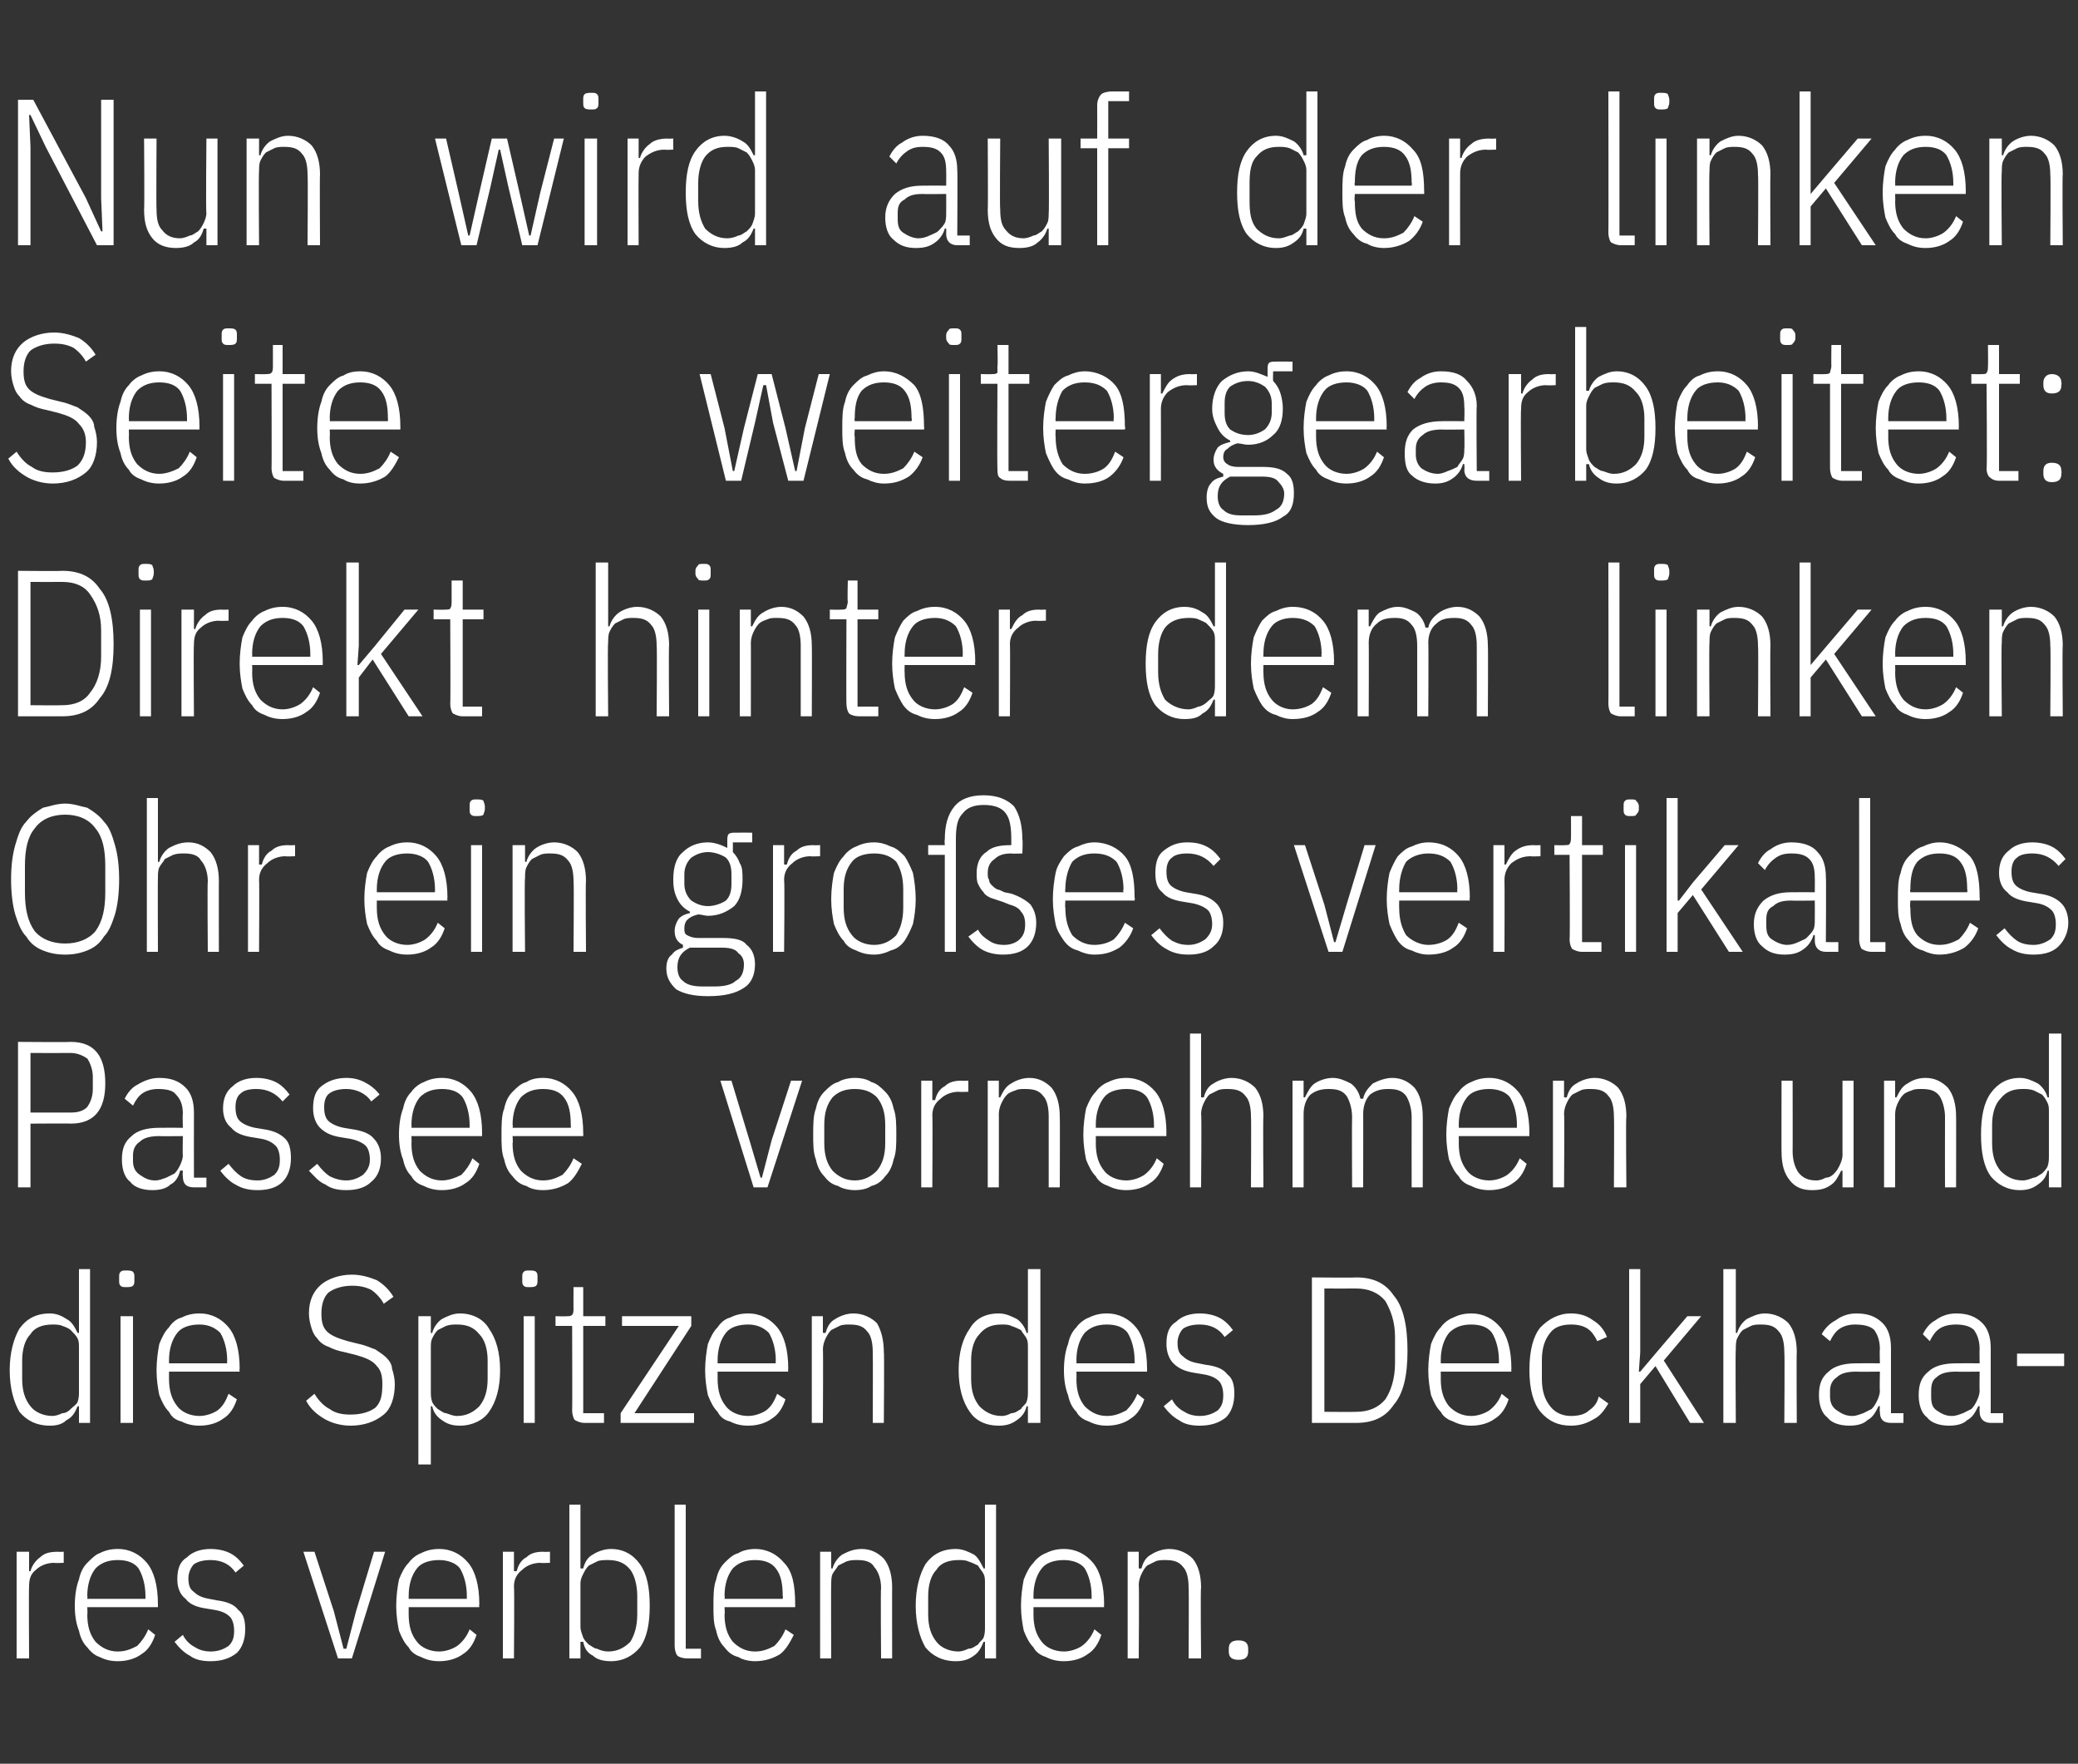 <?xml version="1.0" standalone="no"?><!DOCTYPE svg PUBLIC "-//W3C//DTD SVG 1.1//EN" "http://www.w3.org/Graphics/SVG/1.1/DTD/svg11.dtd"><svg xmlns="http://www.w3.org/2000/svg" version="1.1" width="150px" height="127.3px" viewBox="0 -6 150 127.3" style="top:-6px"><rect x="0" y="-6" width="150" height="127.3" fill="#333333" stroke="none"/>  <desc>Nun wird auf der linken Seite weitergearbeitet: Direkt hinter dem linken Ohr ein gro es vertikales Passee vornehmen u...</desc>  <defs/>  <g id="Polygon320688">    <path d="M 1.2 113.7 L 1.2 106 L 2.1 106 L 2.1 107.4 C 2.1 107.4 2.19 107.41 2.2 107.4 C 2.3 107 2.6 106.6 2.9 106.4 C 3.2 106.1 3.6 106 4.2 106 C 4.15 106.02 4.6 106 4.6 106 L 4.6 106.8 C 4.6 106.8 3.94 106.83 3.9 106.8 C 3.4 106.8 2.9 107 2.6 107.3 C 2.2 107.6 2.1 108 2.1 108.5 C 2.07 108.52 2.1 113.7 2.1 113.7 L 1.2 113.7 Z M 8.5 113.9 C 8 113.9 7.6 113.8 7.2 113.6 C 6.9 113.5 6.6 113.3 6.3 112.9 C 6 112.6 5.8 112.2 5.7 111.7 C 5.5 111.2 5.4 110.6 5.4 109.9 C 5.4 109.2 5.5 108.5 5.7 108 C 5.8 107.5 6 107.1 6.3 106.8 C 6.6 106.5 6.9 106.2 7.2 106.1 C 7.6 105.9 8 105.8 8.5 105.8 C 9.4 105.8 10.1 106.2 10.6 106.8 C 11.1 107.4 11.4 108.4 11.4 109.8 C 11.4 109.8 11.4 110 11.4 110 L 6.3 110 C 6.3 110 6.33 110.55 6.3 110.5 C 6.3 111.4 6.5 112 6.9 112.5 C 7.3 112.9 7.8 113.2 8.5 113.2 C 9.1 113.2 9.5 113 9.9 112.8 C 10.2 112.5 10.5 112.1 10.7 111.6 C 10.7 111.6 11.2 112 11.2 112 C 11 112.6 10.7 113.1 10.2 113.4 C 9.8 113.7 9.2 113.9 8.5 113.9 Z M 8.5 106.6 C 7.8 106.6 7.3 106.8 6.9 107.2 C 6.5 107.7 6.3 108.4 6.3 109.2 C 6.33 109.2 6.3 109.4 6.3 109.4 L 10.5 109.4 C 10.5 109.4 10.51 109.2 10.5 109.2 C 10.5 108.4 10.3 107.7 10 107.2 C 9.7 106.8 9.2 106.6 8.5 106.6 Z M 15.2 113.9 C 14.6 113.9 14.1 113.8 13.7 113.5 C 13.3 113.3 12.9 112.9 12.6 112.5 C 12.6 112.5 13.2 112 13.2 112 C 13.4 112.4 13.7 112.7 14.1 112.9 C 14.4 113.1 14.8 113.2 15.2 113.2 C 15.8 113.2 16.2 113 16.5 112.8 C 16.8 112.5 16.9 112.2 16.9 111.7 C 16.9 111.3 16.8 110.9 16.6 110.7 C 16.4 110.5 16.1 110.3 15.5 110.2 C 15.5 110.2 14.9 110.1 14.9 110.1 C 14.2 110 13.7 109.8 13.4 109.4 C 13 109.1 12.8 108.6 12.8 108 C 12.8 107.2 13 106.7 13.5 106.4 C 13.9 106 14.5 105.8 15.2 105.8 C 15.7 105.8 16.2 105.9 16.6 106.1 C 17 106.3 17.3 106.6 17.6 107 C 17.6 107 17 107.5 17 107.5 C 16.6 106.9 16 106.6 15.2 106.6 C 14.7 106.6 14.3 106.7 14 106.9 C 13.8 107.1 13.6 107.5 13.6 107.9 C 13.6 108.4 13.7 108.7 14 108.9 C 14.2 109.1 14.5 109.3 15.1 109.4 C 15.1 109.4 15.6 109.5 15.6 109.5 C 16.4 109.6 16.9 109.8 17.2 110.2 C 17.6 110.5 17.7 111 17.7 111.6 C 17.7 112.3 17.5 112.9 17.1 113.3 C 16.6 113.7 16 113.9 15.2 113.9 Z M 24.4 113.7 L 21.9 106 L 22.7 106 L 24.1 110.3 L 24.8 113 L 25 113 L 25.7 110.3 L 27 106 L 27.8 106 L 25.4 113.7 L 24.4 113.7 Z M 31.7 113.9 C 31.2 113.9 30.8 113.8 30.4 113.6 C 30.1 113.5 29.7 113.3 29.5 112.9 C 29.2 112.6 29 112.2 28.8 111.7 C 28.7 111.2 28.6 110.6 28.6 109.9 C 28.6 109.2 28.7 108.5 28.8 108 C 29 107.5 29.2 107.1 29.5 106.8 C 29.7 106.5 30.1 106.2 30.4 106.1 C 30.8 105.9 31.2 105.8 31.7 105.8 C 32.6 105.8 33.3 106.2 33.8 106.8 C 34.3 107.4 34.6 108.4 34.6 109.8 C 34.57 109.8 34.6 110 34.6 110 L 29.5 110 C 29.5 110 29.5 110.55 29.5 110.5 C 29.5 111.4 29.7 112 30.1 112.5 C 30.4 112.9 31 113.2 31.7 113.2 C 32.2 113.2 32.7 113 33 112.8 C 33.4 112.5 33.7 112.1 33.9 111.6 C 33.9 111.6 34.4 112 34.4 112 C 34.2 112.6 33.9 113.1 33.4 113.4 C 33 113.7 32.4 113.9 31.7 113.9 Z M 31.7 106.6 C 31 106.6 30.4 106.8 30.1 107.2 C 29.7 107.7 29.5 108.4 29.5 109.2 C 29.5 109.2 29.5 109.4 29.5 109.4 L 33.7 109.4 C 33.7 109.4 33.69 109.2 33.7 109.2 C 33.7 108.4 33.5 107.7 33.2 107.2 C 32.9 106.8 32.3 106.6 31.7 106.6 Z M 36.3 113.7 L 36.3 106 L 37.1 106 L 37.1 107.4 C 37.1 107.4 37.26 107.41 37.3 107.4 C 37.4 107 37.6 106.6 38 106.4 C 38.3 106.1 38.7 106 39.2 106 C 39.22 106.02 39.7 106 39.7 106 L 39.7 106.8 C 39.7 106.8 39.01 106.83 39 106.8 C 38.5 106.8 38 107 37.7 107.3 C 37.3 107.6 37.1 108 37.1 108.5 C 37.14 108.52 37.1 113.7 37.1 113.7 L 36.3 113.7 Z M 41.1 102.6 L 41.9 102.6 L 41.9 107.2 C 41.9 107.2 42.06 107.22 42.1 107.2 C 42.2 106.8 42.4 106.4 42.8 106.2 C 43.1 106 43.6 105.8 44.1 105.8 C 45 105.8 45.7 106.2 46.2 106.9 C 46.7 107.6 46.9 108.6 46.9 109.9 C 46.9 111.2 46.7 112.2 46.2 112.9 C 45.7 113.5 45 113.9 44.1 113.9 C 43.6 113.9 43.1 113.8 42.8 113.5 C 42.4 113.3 42.2 113 42.1 112.5 C 42.06 112.5 41.9 112.5 41.9 112.5 L 41.9 113.7 L 41.1 113.7 L 41.1 102.6 Z M 43.9 113.2 C 44.6 113.2 45.1 112.9 45.5 112.5 C 45.8 112 46 111.4 46 110.5 C 46 110.5 46 109.2 46 109.2 C 46 108.4 45.8 107.7 45.5 107.3 C 45.1 106.8 44.6 106.6 43.9 106.6 C 43.6 106.6 43.3 106.6 43.1 106.7 C 42.9 106.8 42.7 106.9 42.5 107 C 42.3 107.2 42.2 107.4 42.1 107.6 C 42 107.8 41.9 108 41.9 108.3 C 41.9 108.3 41.9 111.4 41.9 111.4 C 41.9 111.7 42 111.9 42.1 112.2 C 42.2 112.4 42.3 112.5 42.5 112.7 C 42.7 112.8 42.9 113 43.1 113 C 43.3 113.1 43.6 113.2 43.9 113.2 Z M 49.6 113.7 C 49.3 113.7 49 113.6 48.9 113.5 C 48.8 113.4 48.7 113.1 48.7 112.8 C 48.7 112.83 48.7 102.6 48.7 102.6 L 49.5 102.6 L 49.5 113 L 50.6 113 L 50.6 113.7 C 50.6 113.7 49.57 113.7 49.6 113.7 Z M 54.5 113.9 C 54.1 113.9 53.6 113.8 53.3 113.6 C 52.9 113.5 52.6 113.3 52.3 112.9 C 52 112.6 51.8 112.2 51.7 111.7 C 51.5 111.2 51.5 110.6 51.5 109.9 C 51.5 109.2 51.5 108.5 51.7 108 C 51.8 107.5 52 107.1 52.3 106.8 C 52.6 106.5 52.9 106.2 53.3 106.1 C 53.6 105.9 54.1 105.8 54.5 105.8 C 55.4 105.8 56.1 106.2 56.6 106.8 C 57.2 107.4 57.4 108.4 57.4 109.8 C 57.41 109.8 57.4 110 57.4 110 L 52.3 110 C 52.3 110 52.34 110.55 52.3 110.5 C 52.3 111.4 52.5 112 52.9 112.5 C 53.3 112.9 53.8 113.2 54.5 113.2 C 55.1 113.2 55.5 113 55.9 112.8 C 56.2 112.5 56.5 112.1 56.7 111.6 C 56.7 111.6 57.3 112 57.3 112 C 57 112.6 56.7 113.1 56.3 113.4 C 55.8 113.7 55.2 113.9 54.5 113.9 Z M 54.5 106.6 C 53.8 106.6 53.3 106.8 52.9 107.2 C 52.5 107.7 52.3 108.4 52.3 109.2 C 52.34 109.2 52.3 109.4 52.3 109.4 L 56.5 109.4 C 56.5 109.4 56.53 109.2 56.5 109.2 C 56.5 108.4 56.4 107.7 56 107.2 C 55.7 106.8 55.2 106.6 54.5 106.6 Z M 59.2 113.7 L 59.2 106 L 60 106 L 60 107.2 C 60 107.2 60.1 107.22 60.1 107.2 C 60.2 106.8 60.5 106.4 60.8 106.2 C 61.2 106 61.6 105.8 62.2 105.8 C 62.9 105.8 63.4 106.1 63.8 106.5 C 64.2 107 64.4 107.7 64.4 108.6 C 64.39 108.57 64.4 113.7 64.4 113.7 L 63.6 113.7 C 63.6 113.7 63.56 108.6 63.6 108.6 C 63.6 108 63.4 107.4 63.1 107.1 C 62.9 106.7 62.4 106.6 61.9 106.6 C 61.6 106.6 61.4 106.6 61.1 106.7 C 60.9 106.8 60.7 106.9 60.5 107 C 60.4 107.2 60.2 107.4 60.1 107.6 C 60 107.8 60 108.1 60 108.4 C 59.98 108.36 60 113.7 60 113.7 L 59.2 113.7 Z M 71.1 112.5 C 71.1 112.5 70.99 112.5 71 112.5 C 70.8 113 70.6 113.3 70.3 113.5 C 69.9 113.8 69.5 113.9 69 113.9 C 68 113.9 67.3 113.5 66.8 112.9 C 66.4 112.2 66.1 111.2 66.1 109.9 C 66.1 108.6 66.4 107.6 66.8 106.9 C 67.3 106.2 68 105.8 69 105.8 C 69.5 105.8 69.9 106 70.3 106.2 C 70.6 106.4 70.8 106.8 71 107.2 C 70.99 107.22 71.1 107.2 71.1 107.2 L 71.1 102.6 L 71.9 102.6 L 71.9 113.7 L 71.1 113.7 L 71.1 112.5 Z M 69.2 113.2 C 69.4 113.2 69.7 113.1 69.9 113 C 70.2 113 70.4 112.8 70.6 112.7 C 70.7 112.5 70.9 112.4 71 112.2 C 71.1 111.9 71.1 111.7 71.1 111.4 C 71.1 111.4 71.1 108.3 71.1 108.3 C 71.1 108 71.1 107.8 71 107.6 C 70.9 107.4 70.7 107.2 70.6 107 C 70.4 106.9 70.2 106.8 69.9 106.7 C 69.7 106.6 69.4 106.6 69.2 106.6 C 68.5 106.6 67.9 106.8 67.6 107.3 C 67.2 107.7 67 108.4 67 109.2 C 67 109.2 67 110.5 67 110.5 C 67 111.4 67.2 112 67.6 112.5 C 67.9 112.9 68.5 113.2 69.2 113.2 Z M 76.8 113.9 C 76.3 113.9 75.9 113.8 75.5 113.6 C 75.2 113.5 74.8 113.3 74.6 112.9 C 74.3 112.6 74.1 112.2 73.9 111.7 C 73.8 111.2 73.7 110.6 73.7 109.9 C 73.7 109.2 73.8 108.5 73.9 108 C 74.1 107.5 74.3 107.1 74.6 106.8 C 74.8 106.5 75.2 106.2 75.5 106.1 C 75.9 105.9 76.3 105.8 76.8 105.8 C 77.7 105.8 78.4 106.2 78.9 106.8 C 79.4 107.4 79.7 108.4 79.7 109.8 C 79.68 109.8 79.7 110 79.7 110 L 74.6 110 C 74.6 110 74.61 110.55 74.6 110.5 C 74.6 111.4 74.8 112 75.2 112.5 C 75.5 112.9 76.1 113.2 76.8 113.2 C 77.3 113.2 77.8 113 78.1 112.8 C 78.5 112.5 78.8 112.1 79 111.6 C 79 111.6 79.5 112 79.5 112 C 79.3 112.6 79 113.1 78.5 113.4 C 78.1 113.7 77.5 113.9 76.8 113.9 Z M 76.8 106.6 C 76.1 106.6 75.5 106.8 75.2 107.2 C 74.8 107.7 74.6 108.4 74.6 109.2 C 74.61 109.2 74.6 109.4 74.6 109.4 L 78.8 109.4 C 78.8 109.4 78.79 109.2 78.8 109.2 C 78.8 108.4 78.6 107.7 78.3 107.2 C 78 106.8 77.4 106.6 76.8 106.6 Z M 81.4 113.7 L 81.4 106 L 82.2 106 L 82.2 107.2 C 82.2 107.2 82.36 107.22 82.4 107.2 C 82.5 106.8 82.7 106.4 83.1 106.2 C 83.4 106 83.9 105.8 84.4 105.8 C 85.1 105.8 85.7 106.1 86.1 106.5 C 86.5 107 86.7 107.7 86.7 108.6 C 86.65 108.57 86.7 113.7 86.7 113.7 L 85.8 113.7 C 85.8 113.7 85.83 108.6 85.8 108.6 C 85.8 108 85.7 107.4 85.4 107.1 C 85.1 106.7 84.7 106.6 84.1 106.6 C 83.9 106.6 83.6 106.6 83.4 106.7 C 83.2 106.8 83 106.9 82.8 107 C 82.6 107.2 82.5 107.4 82.4 107.6 C 82.3 107.8 82.2 108.1 82.2 108.4 C 82.24 108.36 82.2 113.7 82.2 113.7 L 81.4 113.7 Z M 90.1 113.2 C 90.1 113.6 89.9 113.8 89.4 113.8 C 88.9 113.8 88.7 113.6 88.7 113.2 C 88.7 113.2 88.7 113 88.7 113 C 88.7 112.6 88.9 112.4 89.4 112.4 C 89.9 112.4 90.1 112.6 90.1 113 C 90.1 113.04 90.1 113.2 90.1 113.2 C 90.1 113.2 90.1 113.23 90.1 113.2 Z " stroke="none" fill="#fff"/>  </g>  <g id="Polygon320687">    <path d="M 5.7 95.5 C 5.7 95.5 5.58 95.5 5.6 95.5 C 5.4 96 5.2 96.3 4.8 96.5 C 4.5 96.8 4.1 96.9 3.6 96.9 C 2.6 96.9 1.9 96.5 1.4 95.9 C 1 95.2 0.7 94.2 0.7 92.9 C 0.7 91.6 1 90.6 1.4 89.9 C 1.9 89.2 2.6 88.8 3.6 88.8 C 4.1 88.8 4.5 89 4.8 89.2 C 5.2 89.4 5.4 89.8 5.6 90.2 C 5.58 90.22 5.7 90.2 5.7 90.2 L 5.7 85.6 L 6.5 85.6 L 6.5 96.7 L 5.7 96.7 L 5.7 95.5 Z M 3.8 96.2 C 4 96.2 4.3 96.1 4.5 96 C 4.8 96 5 95.8 5.1 95.7 C 5.3 95.5 5.5 95.4 5.6 95.2 C 5.7 94.9 5.7 94.7 5.7 94.4 C 5.7 94.4 5.7 91.3 5.7 91.3 C 5.7 91 5.7 90.8 5.6 90.6 C 5.5 90.4 5.3 90.2 5.1 90 C 5 89.9 4.8 89.8 4.5 89.7 C 4.3 89.6 4 89.6 3.8 89.6 C 3.1 89.6 2.5 89.8 2.2 90.3 C 1.8 90.7 1.6 91.4 1.6 92.2 C 1.6 92.2 1.6 93.5 1.6 93.5 C 1.6 94.4 1.8 95 2.2 95.5 C 2.5 95.9 3.1 96.2 3.8 96.2 Z M 9.1 86.9 C 8.9 86.9 8.8 86.9 8.7 86.8 C 8.6 86.7 8.6 86.6 8.6 86.4 C 8.6 86.4 8.6 86.2 8.6 86.2 C 8.6 86 8.6 85.9 8.7 85.8 C 8.8 85.7 8.9 85.7 9.1 85.7 C 9.3 85.7 9.5 85.7 9.6 85.8 C 9.7 85.9 9.7 86 9.7 86.2 C 9.7 86.2 9.7 86.4 9.7 86.4 C 9.7 86.6 9.7 86.7 9.6 86.8 C 9.5 86.9 9.3 86.9 9.1 86.9 Z M 8.7 89 L 9.6 89 L 9.6 96.7 L 8.7 96.7 L 8.7 89 Z M 14.4 96.9 C 13.9 96.9 13.5 96.8 13.1 96.6 C 12.7 96.5 12.4 96.3 12.2 95.9 C 11.9 95.6 11.7 95.2 11.5 94.7 C 11.4 94.2 11.3 93.6 11.3 92.9 C 11.3 92.2 11.4 91.5 11.5 91 C 11.7 90.5 11.9 90.1 12.2 89.8 C 12.4 89.5 12.7 89.2 13.1 89.1 C 13.5 88.9 13.9 88.8 14.4 88.8 C 15.3 88.8 16 89.2 16.5 89.8 C 17 90.4 17.3 91.4 17.3 92.8 C 17.27 92.8 17.3 93 17.3 93 L 12.2 93 C 12.2 93 12.2 93.55 12.2 93.5 C 12.2 94.4 12.4 95 12.8 95.5 C 13.1 95.9 13.7 96.2 14.4 96.2 C 14.9 96.2 15.4 96 15.7 95.8 C 16.1 95.5 16.3 95.1 16.5 94.6 C 16.5 94.6 17.1 95 17.1 95 C 16.9 95.6 16.6 96.1 16.1 96.4 C 15.7 96.7 15.1 96.9 14.4 96.9 Z M 14.4 89.6 C 13.7 89.6 13.1 89.8 12.8 90.2 C 12.4 90.7 12.2 91.4 12.2 92.2 C 12.2 92.2 12.2 92.4 12.2 92.4 L 16.4 92.4 C 16.4 92.4 16.38 92.2 16.4 92.2 C 16.4 91.4 16.2 90.7 15.9 90.2 C 15.5 89.8 15 89.6 14.4 89.6 Z M 25.3 96.9 C 24.6 96.9 23.9 96.7 23.4 96.4 C 22.9 96.1 22.4 95.7 22.1 95.1 C 22.1 95.1 22.7 94.6 22.7 94.6 C 23 95.1 23.4 95.5 23.8 95.7 C 24.2 96 24.7 96.1 25.3 96.1 C 26.1 96.1 26.7 95.9 27.1 95.6 C 27.5 95.2 27.6 94.7 27.6 93.9 C 27.6 93.3 27.5 92.9 27.2 92.6 C 26.9 92.2 26.4 92 25.7 91.8 C 25.7 91.8 24.9 91.6 24.9 91.6 C 24.4 91.5 24.1 91.4 23.7 91.2 C 23.4 91.1 23.1 90.9 22.9 90.6 C 22.7 90.4 22.6 90.2 22.5 89.9 C 22.4 89.6 22.3 89.2 22.3 88.8 C 22.3 87.9 22.6 87.2 23.2 86.7 C 23.7 86.3 24.5 86 25.4 86 C 26.1 86 26.7 86.2 27.2 86.4 C 27.7 86.7 28.1 87.1 28.4 87.6 C 28.4 87.6 27.7 88.1 27.7 88.1 C 27.5 87.7 27.1 87.3 26.8 87.1 C 26.4 86.9 26 86.8 25.4 86.8 C 24.7 86.8 24.1 87 23.7 87.3 C 23.4 87.6 23.2 88.1 23.2 88.8 C 23.2 89.4 23.3 89.8 23.6 90.1 C 23.9 90.4 24.4 90.6 25.1 90.8 C 25.1 90.8 25.9 91 25.9 91 C 26.4 91.1 26.8 91.3 27.1 91.4 C 27.4 91.6 27.7 91.8 27.9 92 C 28.1 92.2 28.3 92.5 28.3 92.8 C 28.4 93.1 28.5 93.5 28.5 93.9 C 28.5 94.9 28.2 95.7 27.7 96.1 C 27.1 96.6 26.3 96.9 25.3 96.9 Z M 30.2 89 L 31.1 89 L 31.1 90.2 C 31.1 90.2 31.19 90.24 31.2 90.2 C 31.3 89.8 31.6 89.4 31.9 89.2 C 32.3 89 32.7 88.8 33.2 88.8 C 34.1 88.8 34.9 89.2 35.3 89.9 C 35.8 90.6 36.1 91.6 36.1 92.9 C 36.1 94.2 35.8 95.2 35.3 95.9 C 34.9 96.5 34.1 96.9 33.2 96.9 C 32.7 96.9 32.3 96.8 31.9 96.5 C 31.6 96.3 31.3 96 31.2 95.5 C 31.19 95.5 31.1 95.5 31.1 95.5 L 31.1 99.7 L 30.2 99.7 L 30.2 89 Z M 33 96.2 C 33.7 96.2 34.2 95.9 34.6 95.5 C 35 95 35.2 94.4 35.2 93.5 C 35.2 93.5 35.2 92.2 35.2 92.2 C 35.2 91.4 35 90.7 34.6 90.3 C 34.2 89.8 33.7 89.6 33 89.6 C 32.7 89.6 32.5 89.6 32.2 89.7 C 32 89.8 31.8 89.9 31.6 90 C 31.4 90.2 31.3 90.4 31.2 90.6 C 31.1 90.8 31.1 91 31.1 91.3 C 31.1 91.3 31.1 94.4 31.1 94.4 C 31.1 94.7 31.1 94.9 31.2 95.2 C 31.3 95.4 31.4 95.5 31.6 95.7 C 31.8 95.8 32 96 32.2 96 C 32.5 96.1 32.7 96.2 33 96.2 Z M 38.2 86.9 C 38 86.9 37.9 86.9 37.8 86.8 C 37.7 86.7 37.7 86.6 37.7 86.4 C 37.7 86.4 37.7 86.2 37.7 86.2 C 37.7 86 37.7 85.9 37.8 85.8 C 37.9 85.7 38 85.7 38.2 85.7 C 38.4 85.7 38.6 85.7 38.7 85.8 C 38.8 85.9 38.8 86 38.8 86.2 C 38.8 86.2 38.8 86.4 38.8 86.4 C 38.8 86.6 38.8 86.7 38.7 86.8 C 38.6 86.9 38.4 86.9 38.2 86.9 Z M 37.8 89 L 38.6 89 L 38.6 96.7 L 37.8 96.7 L 37.8 89 Z M 42.2 96.7 C 41.9 96.7 41.7 96.6 41.5 96.5 C 41.4 96.4 41.3 96.1 41.3 95.8 C 41.32 95.83 41.3 89.7 41.3 89.7 L 40.1 89.7 L 40.1 89 C 40.1 89 40.93 89.02 40.9 89 C 41.1 89 41.2 89 41.3 88.9 C 41.4 88.8 41.4 88.6 41.4 88.4 C 41.39 88.45 41.4 86.9 41.4 86.9 L 42.1 86.9 L 42.1 89 L 43.7 89 L 43.7 89.7 L 42.1 89.7 L 42.1 96 L 43.6 96 L 43.6 96.7 C 43.6 96.7 42.2 96.7 42.2 96.7 Z M 44.8 96.7 L 44.8 96 L 49 89.7 L 44.9 89.7 L 44.9 89 L 49.9 89 L 49.9 89.7 L 45.8 96 L 50.1 96 L 50.1 96.7 L 44.8 96.7 Z M 54 96.9 C 53.5 96.9 53.1 96.8 52.7 96.6 C 52.3 96.5 52 96.3 51.8 95.9 C 51.5 95.6 51.3 95.2 51.1 94.7 C 51 94.2 50.9 93.6 50.9 92.9 C 50.9 92.2 51 91.5 51.1 91 C 51.3 90.5 51.5 90.1 51.8 89.8 C 52 89.5 52.3 89.2 52.7 89.1 C 53.1 88.9 53.5 88.8 54 88.8 C 54.9 88.8 55.6 89.2 56.1 89.8 C 56.6 90.4 56.9 91.4 56.9 92.8 C 56.87 92.8 56.9 93 56.9 93 L 51.8 93 C 51.8 93 51.8 93.55 51.8 93.5 C 51.8 94.4 52 95 52.4 95.5 C 52.7 95.9 53.3 96.2 54 96.2 C 54.5 96.2 55 96 55.3 95.8 C 55.7 95.5 55.9 95.1 56.1 94.6 C 56.1 94.6 56.7 95 56.7 95 C 56.5 95.6 56.2 96.1 55.7 96.4 C 55.3 96.7 54.7 96.9 54 96.9 Z M 54 89.6 C 53.3 89.6 52.7 89.8 52.4 90.2 C 52 90.7 51.8 91.4 51.8 92.2 C 51.8 92.2 51.8 92.4 51.8 92.4 L 56 92.4 C 56 92.4 55.98 92.2 56 92.2 C 56 91.4 55.8 90.7 55.5 90.2 C 55.1 89.8 54.6 89.6 54 89.6 Z M 58.6 96.7 L 58.6 89 L 59.4 89 L 59.4 90.2 C 59.4 90.2 59.55 90.22 59.6 90.2 C 59.7 89.8 59.9 89.4 60.3 89.2 C 60.6 89 61.1 88.8 61.6 88.8 C 62.3 88.8 62.9 89.1 63.3 89.5 C 63.6 90 63.8 90.7 63.8 91.6 C 63.84 91.57 63.8 96.7 63.8 96.7 L 63 96.7 C 63 96.7 63.02 91.6 63 91.6 C 63 91 62.9 90.4 62.6 90.1 C 62.3 89.7 61.9 89.6 61.3 89.6 C 61.1 89.6 60.8 89.6 60.6 89.7 C 60.4 89.8 60.2 89.9 60 90 C 59.8 90.2 59.7 90.4 59.6 90.6 C 59.5 90.8 59.4 91.1 59.4 91.4 C 59.43 91.36 59.4 96.7 59.4 96.7 L 58.6 96.7 Z M 74.2 95.5 C 74.2 95.5 74.1 95.5 74.1 95.5 C 74 96 73.7 96.3 73.4 96.5 C 73 96.8 72.6 96.9 72.1 96.9 C 71.1 96.9 70.4 96.5 70 95.9 C 69.5 95.2 69.2 94.2 69.2 92.9 C 69.2 91.6 69.5 90.6 70 89.9 C 70.4 89.2 71.1 88.8 72.1 88.8 C 72.6 88.8 73 89 73.4 89.2 C 73.7 89.4 74 89.8 74.1 90.2 C 74.1 90.22 74.2 90.2 74.2 90.2 L 74.2 85.6 L 75.1 85.6 L 75.1 96.7 L 74.2 96.7 L 74.2 95.5 Z M 72.3 96.2 C 72.6 96.2 72.8 96.1 73 96 C 73.3 96 73.5 95.8 73.7 95.7 C 73.8 95.5 74 95.4 74.1 95.2 C 74.2 94.9 74.2 94.7 74.2 94.4 C 74.2 94.4 74.2 91.3 74.2 91.3 C 74.2 91 74.2 90.8 74.1 90.6 C 74 90.4 73.8 90.2 73.7 90 C 73.5 89.9 73.3 89.8 73 89.7 C 72.8 89.6 72.6 89.6 72.3 89.6 C 71.6 89.6 71.1 89.8 70.7 90.3 C 70.3 90.7 70.1 91.4 70.1 92.2 C 70.1 92.2 70.1 93.5 70.1 93.5 C 70.1 94.4 70.3 95 70.7 95.5 C 71.1 95.9 71.6 96.2 72.3 96.2 Z M 79.9 96.9 C 79.4 96.9 79 96.8 78.6 96.6 C 78.3 96.5 77.9 96.3 77.7 95.9 C 77.4 95.6 77.2 95.2 77.1 94.7 C 76.9 94.2 76.8 93.6 76.8 92.9 C 76.8 92.2 76.9 91.5 77.1 91 C 77.2 90.5 77.4 90.1 77.7 89.8 C 77.9 89.5 78.3 89.2 78.6 89.1 C 79 88.9 79.4 88.8 79.9 88.8 C 80.8 88.8 81.5 89.2 82 89.8 C 82.5 90.4 82.8 91.4 82.8 92.8 C 82.79 92.8 82.8 93 82.8 93 L 77.7 93 C 77.7 93 77.72 93.55 77.7 93.5 C 77.7 94.4 77.9 95 78.3 95.5 C 78.7 95.9 79.2 96.2 79.9 96.2 C 80.5 96.2 80.9 96 81.3 95.8 C 81.6 95.5 81.9 95.1 82.1 94.6 C 82.1 94.6 82.6 95 82.6 95 C 82.4 95.6 82.1 96.1 81.6 96.4 C 81.2 96.7 80.6 96.9 79.9 96.9 Z M 79.9 89.6 C 79.2 89.6 78.7 89.8 78.3 90.2 C 77.9 90.7 77.7 91.4 77.7 92.2 C 77.72 92.2 77.7 92.4 77.7 92.4 L 81.9 92.4 C 81.9 92.4 81.91 92.2 81.9 92.2 C 81.9 91.4 81.7 90.7 81.4 90.2 C 81.1 89.8 80.6 89.6 79.9 89.6 Z M 86.6 96.9 C 86 96.9 85.5 96.8 85.1 96.5 C 84.7 96.3 84.3 95.9 84 95.5 C 84 95.5 84.6 95 84.6 95 C 84.8 95.4 85.1 95.7 85.5 95.9 C 85.8 96.1 86.2 96.2 86.6 96.2 C 87.2 96.2 87.6 96 87.9 95.8 C 88.2 95.5 88.3 95.2 88.3 94.7 C 88.3 94.3 88.2 93.9 88 93.7 C 87.8 93.5 87.5 93.3 86.9 93.2 C 86.9 93.2 86.3 93.1 86.3 93.1 C 85.6 93 85.1 92.8 84.7 92.4 C 84.4 92.1 84.2 91.6 84.2 91 C 84.2 90.2 84.4 89.7 84.9 89.4 C 85.3 89 85.9 88.8 86.6 88.8 C 87.1 88.8 87.6 88.9 88 89.1 C 88.4 89.3 88.7 89.6 89 90 C 89 90 88.4 90.5 88.4 90.5 C 88 89.9 87.4 89.6 86.6 89.6 C 86.1 89.6 85.7 89.7 85.4 89.9 C 85.2 90.1 85 90.5 85 90.9 C 85 91.4 85.1 91.7 85.4 91.9 C 85.6 92.1 85.9 92.3 86.5 92.4 C 86.5 92.4 87 92.5 87 92.5 C 87.8 92.6 88.3 92.8 88.6 93.2 C 89 93.5 89.1 94 89.1 94.6 C 89.1 95.3 88.9 95.9 88.5 96.3 C 88 96.7 87.4 96.9 86.6 96.9 Z M 94.7 86.2 C 94.7 86.2 97.87 86.23 97.9 86.2 C 99.1 86.2 100 86.6 100.6 87.5 C 101.3 88.3 101.6 89.7 101.6 91.5 C 101.6 93.3 101.3 94.6 100.6 95.4 C 100 96.3 99.1 96.7 97.9 96.7 C 97.87 96.7 94.7 96.7 94.7 96.7 L 94.7 86.2 Z M 97.9 95.9 C 98.8 95.9 99.5 95.6 100 95 C 100.4 94.4 100.7 93.5 100.7 92.4 C 100.7 92.4 100.7 90.5 100.7 90.5 C 100.7 89.4 100.4 88.6 100 87.9 C 99.5 87.3 98.8 87 97.9 87 C 97.88 87.01 95.6 87 95.6 87 L 95.6 95.9 C 95.6 95.9 97.88 95.92 97.9 95.9 Z M 106.2 96.9 C 105.7 96.9 105.3 96.8 104.9 96.6 C 104.6 96.5 104.2 96.3 104 95.9 C 103.7 95.6 103.5 95.2 103.3 94.7 C 103.2 94.2 103.1 93.6 103.1 92.9 C 103.1 92.2 103.2 91.5 103.3 91 C 103.5 90.5 103.7 90.1 104 89.8 C 104.2 89.5 104.6 89.2 104.9 89.1 C 105.3 88.9 105.7 88.8 106.2 88.8 C 107.1 88.8 107.8 89.2 108.3 89.8 C 108.8 90.4 109.1 91.4 109.1 92.8 C 109.08 92.8 109.1 93 109.1 93 L 104 93 C 104 93 104.01 93.55 104 93.5 C 104 94.4 104.2 95 104.6 95.5 C 105 95.9 105.5 96.2 106.2 96.2 C 106.7 96.2 107.2 96 107.5 95.8 C 107.9 95.5 108.2 95.1 108.4 94.6 C 108.4 94.6 108.9 95 108.9 95 C 108.7 95.6 108.4 96.1 107.9 96.4 C 107.5 96.7 106.9 96.9 106.2 96.9 Z M 106.2 89.6 C 105.5 89.6 105 89.8 104.6 90.2 C 104.2 90.7 104 91.4 104 92.2 C 104.01 92.2 104 92.4 104 92.4 L 108.2 92.4 C 108.2 92.4 108.2 92.2 108.2 92.2 C 108.2 91.4 108 90.7 107.7 90.2 C 107.4 89.8 106.9 89.6 106.2 89.6 Z M 113.4 96.9 C 112.5 96.9 111.8 96.6 111.2 95.9 C 110.7 95.3 110.4 94.3 110.4 92.9 C 110.4 91.4 110.7 90.4 111.2 89.8 C 111.8 89.2 112.5 88.8 113.4 88.8 C 114.1 88.8 114.6 89 115 89.3 C 115.5 89.6 115.8 90 116 90.5 C 116 90.5 115.3 90.8 115.3 90.8 C 115.1 90.4 114.9 90.1 114.6 89.9 C 114.3 89.7 113.9 89.6 113.4 89.6 C 112.7 89.6 112.2 89.8 111.9 90.2 C 111.5 90.7 111.3 91.3 111.3 92.2 C 111.3 92.2 111.3 93.5 111.3 93.5 C 111.3 94.4 111.5 95 111.9 95.5 C 112.2 95.9 112.7 96.2 113.4 96.2 C 113.9 96.2 114.4 96.1 114.7 95.8 C 115 95.6 115.3 95.3 115.4 94.8 C 115.4 94.8 116.1 95.3 116.1 95.3 C 115.8 95.8 115.5 96.2 115.1 96.4 C 114.6 96.7 114.1 96.9 113.4 96.9 Z M 117.6 85.6 L 118.4 85.6 L 118.4 91.6 L 118.3 93 L 118.4 93 L 119.5 91.7 L 121.8 89 L 122.8 89 L 120.1 92.2 L 123 96.7 L 122 96.7 L 119.5 92.6 L 118.4 93.9 L 118.4 96.7 L 117.6 96.7 L 117.6 85.6 Z M 124.4 85.6 L 125.3 85.6 L 125.3 90.2 C 125.3 90.2 125.38 90.22 125.4 90.2 C 125.5 89.8 125.8 89.4 126.1 89.2 C 126.5 89 126.9 88.8 127.4 88.8 C 128.1 88.8 128.7 89.1 129.1 89.5 C 129.5 90 129.7 90.7 129.7 91.6 C 129.67 91.57 129.7 96.7 129.7 96.7 L 128.8 96.7 C 128.8 96.7 128.84 91.6 128.8 91.6 C 128.8 91 128.7 90.4 128.4 90.1 C 128.1 89.7 127.7 89.6 127.1 89.6 C 126.9 89.6 126.6 89.6 126.4 89.7 C 126.2 89.8 126 89.9 125.8 90 C 125.6 90.2 125.5 90.4 125.4 90.6 C 125.3 90.8 125.3 91.1 125.3 91.4 C 125.26 91.36 125.3 96.7 125.3 96.7 L 124.4 96.7 L 124.4 85.6 Z M 136.5 96.7 C 135.9 96.7 135.7 96.4 135.7 95.9 C 135.67 95.89 135.7 95.5 135.7 95.5 C 135.7 95.5 135.55 95.47 135.6 95.5 C 135.4 95.9 135.2 96.3 134.8 96.5 C 134.5 96.8 134 96.9 133.5 96.9 C 132.8 96.9 132.2 96.7 131.9 96.3 C 131.5 96 131.3 95.4 131.3 94.7 C 131.3 93.9 131.5 93.4 132 93 C 132.4 92.6 133.1 92.4 134 92.4 C 134.01 92.39 135.7 92.4 135.7 92.4 C 135.7 92.4 135.67 91.37 135.7 91.4 C 135.7 90.7 135.5 90.3 135.3 90 C 135 89.7 134.5 89.6 133.9 89.6 C 133.5 89.6 133.1 89.7 132.8 89.9 C 132.5 90.1 132.3 90.4 132.1 90.8 C 132.1 90.8 131.5 90.3 131.5 90.3 C 131.7 89.9 132.1 89.5 132.5 89.3 C 132.9 89 133.4 88.8 134 88.8 C 134.8 88.8 135.4 89 135.9 89.5 C 136.3 89.9 136.5 90.5 136.5 91.3 C 136.5 91.3 136.5 96 136.5 96 L 137.4 96 L 137.4 96.7 C 137.4 96.7 136.5 96.7 136.5 96.7 Z M 133.7 96.2 C 134 96.2 134.2 96.1 134.5 96 C 134.7 95.9 134.9 95.8 135.1 95.7 C 135.3 95.5 135.4 95.3 135.5 95.1 C 135.6 94.9 135.7 94.6 135.7 94.4 C 135.67 94.38 135.7 93 135.7 93 C 135.7 93 133.99 93.02 134 93 C 133.4 93 132.9 93.1 132.6 93.4 C 132.3 93.6 132.1 93.9 132.1 94.4 C 132.1 94.4 132.1 94.8 132.1 94.8 C 132.1 95.3 132.3 95.6 132.6 95.8 C 132.9 96 133.2 96.2 133.7 96.2 Z M 143.7 96.7 C 143.2 96.7 142.9 96.4 142.9 95.9 C 142.88 95.89 142.9 95.5 142.9 95.5 C 142.9 95.5 142.76 95.47 142.8 95.5 C 142.6 95.9 142.4 96.3 142 96.5 C 141.7 96.8 141.2 96.9 140.7 96.9 C 140 96.9 139.4 96.7 139.1 96.3 C 138.7 96 138.5 95.4 138.5 94.7 C 138.5 93.9 138.7 93.4 139.2 93 C 139.6 92.6 140.3 92.4 141.2 92.4 C 141.21 92.39 142.9 92.4 142.9 92.4 C 142.9 92.4 142.88 91.37 142.9 91.4 C 142.9 90.7 142.7 90.3 142.5 90 C 142.2 89.7 141.7 89.6 141.2 89.6 C 140.7 89.6 140.3 89.7 140 89.9 C 139.7 90.1 139.5 90.4 139.3 90.8 C 139.3 90.8 138.8 90.3 138.8 90.3 C 139 89.9 139.3 89.5 139.7 89.3 C 140.1 89 140.6 88.8 141.2 88.8 C 142 88.8 142.6 89 143.1 89.5 C 143.5 89.9 143.7 90.5 143.7 91.3 C 143.7 91.3 143.7 96 143.7 96 L 144.6 96 L 144.6 96.7 C 144.6 96.7 143.7 96.7 143.7 96.7 Z M 140.9 96.2 C 141.2 96.2 141.4 96.1 141.7 96 C 141.9 95.9 142.1 95.8 142.3 95.7 C 142.5 95.5 142.6 95.3 142.7 95.1 C 142.8 94.9 142.9 94.6 142.9 94.4 C 142.88 94.38 142.9 93 142.9 93 C 142.9 93 141.2 93.02 141.2 93 C 140.6 93 140.1 93.1 139.8 93.4 C 139.5 93.6 139.4 93.9 139.4 94.4 C 139.4 94.4 139.4 94.8 139.4 94.8 C 139.4 95.3 139.5 95.6 139.8 95.8 C 140.1 96 140.4 96.2 140.9 96.2 Z M 145.6 92.6 L 145.6 91.7 L 149 91.7 L 149 92.6 L 145.6 92.6 Z " stroke="none" fill="#fff"/>  </g>  <g id="Polygon320686">    <path d="M 1.3 79.7 L 1.3 69.2 C 1.3 69.2 5.13 69.23 5.1 69.2 C 6.8 69.2 7.6 70.2 7.6 72.2 C 7.6 74.1 6.8 75.1 5.1 75.1 C 5.13 75.08 2.2 75.1 2.2 75.1 L 2.2 79.7 L 1.3 79.7 Z M 2.2 74.3 C 2.2 74.3 5.1 74.3 5.1 74.3 C 5.6 74.3 6 74.2 6.3 73.9 C 6.5 73.6 6.7 73.2 6.7 72.6 C 6.7 72.6 6.7 71.7 6.7 71.7 C 6.7 71.2 6.5 70.7 6.3 70.4 C 6 70.2 5.6 70 5.1 70 C 5.1 70.01 2.2 70 2.2 70 L 2.2 74.3 Z M 14 79.7 C 13.4 79.7 13.2 79.4 13.2 78.9 C 13.17 78.89 13.2 78.5 13.2 78.5 C 13.2 78.5 13.05 78.47 13 78.5 C 12.9 78.9 12.7 79.3 12.3 79.5 C 12 79.8 11.5 79.9 11 79.9 C 10.3 79.9 9.7 79.7 9.4 79.3 C 9 79 8.8 78.4 8.8 77.7 C 8.8 76.9 9 76.4 9.5 76 C 9.9 75.6 10.6 75.4 11.5 75.4 C 11.5 75.39 13.2 75.4 13.2 75.4 C 13.2 75.4 13.17 74.37 13.2 74.4 C 13.2 73.7 13 73.3 12.7 73 C 12.5 72.7 12 72.6 11.4 72.6 C 11 72.6 10.6 72.7 10.3 72.9 C 10 73.1 9.8 73.4 9.6 73.8 C 9.6 73.8 9 73.3 9 73.3 C 9.2 72.9 9.5 72.5 9.9 72.3 C 10.4 72 10.9 71.8 11.5 71.8 C 12.3 71.8 12.9 72 13.4 72.5 C 13.8 72.9 14 73.5 14 74.3 C 13.99 74.3 14 79 14 79 L 14.9 79 L 14.9 79.7 C 14.9 79.7 13.99 79.7 14 79.7 Z M 11.2 79.2 C 11.5 79.2 11.7 79.1 12 79 C 12.2 78.9 12.4 78.8 12.6 78.7 C 12.8 78.5 12.9 78.3 13 78.1 C 13.1 77.9 13.2 77.6 13.2 77.4 C 13.17 77.38 13.2 76 13.2 76 C 13.2 76 11.49 76.02 11.5 76 C 10.9 76 10.4 76.1 10.1 76.4 C 9.8 76.6 9.6 76.9 9.6 77.4 C 9.6 77.4 9.6 77.8 9.6 77.8 C 9.6 78.3 9.8 78.6 10.1 78.8 C 10.4 79 10.7 79.2 11.2 79.2 Z M 18.6 79.9 C 18 79.9 17.5 79.8 17 79.5 C 16.6 79.3 16.2 78.9 15.9 78.5 C 15.9 78.5 16.5 78 16.5 78 C 16.8 78.4 17.1 78.7 17.4 78.9 C 17.7 79.1 18.1 79.2 18.6 79.2 C 19.1 79.2 19.5 79 19.8 78.8 C 20.1 78.5 20.2 78.2 20.2 77.7 C 20.2 77.3 20.1 76.9 19.9 76.7 C 19.7 76.5 19.4 76.3 18.9 76.2 C 18.9 76.2 18.3 76.1 18.3 76.1 C 17.6 76 17 75.8 16.7 75.4 C 16.3 75.1 16.1 74.6 16.1 74 C 16.1 73.2 16.4 72.7 16.8 72.4 C 17.2 72 17.8 71.8 18.5 71.8 C 19 71.8 19.5 71.9 19.9 72.1 C 20.3 72.3 20.6 72.6 20.9 73 C 20.9 73 20.4 73.5 20.4 73.5 C 19.9 72.9 19.3 72.6 18.5 72.6 C 18 72.6 17.6 72.7 17.4 72.9 C 17.1 73.1 17 73.5 17 73.9 C 17 74.4 17.1 74.7 17.3 74.9 C 17.5 75.1 17.9 75.3 18.4 75.4 C 18.4 75.4 19 75.5 19 75.5 C 19.7 75.6 20.2 75.8 20.6 76.2 C 20.9 76.5 21 77 21 77.6 C 21 78.3 20.8 78.9 20.4 79.3 C 20 79.7 19.4 79.9 18.6 79.9 Z M 25 79.9 C 24.4 79.9 23.9 79.8 23.5 79.5 C 23 79.3 22.7 78.9 22.3 78.5 C 22.3 78.5 22.9 78 22.9 78 C 23.2 78.4 23.5 78.7 23.8 78.9 C 24.2 79.1 24.6 79.2 25 79.2 C 25.5 79.2 25.9 79 26.2 78.8 C 26.5 78.5 26.7 78.2 26.7 77.7 C 26.7 77.3 26.6 76.9 26.4 76.7 C 26.2 76.5 25.8 76.3 25.3 76.2 C 25.3 76.2 24.7 76.1 24.7 76.1 C 24 76 23.5 75.8 23.1 75.4 C 22.8 75.1 22.6 74.6 22.6 74 C 22.6 73.2 22.8 72.7 23.2 72.4 C 23.7 72 24.3 71.8 25 71.8 C 25.5 71.8 25.9 71.9 26.3 72.1 C 26.7 72.3 27.1 72.6 27.4 73 C 27.4 73 26.8 73.5 26.8 73.5 C 26.4 72.9 25.7 72.6 25 72.6 C 24.5 72.6 24.1 72.7 23.8 72.9 C 23.5 73.1 23.4 73.5 23.4 73.9 C 23.4 74.4 23.5 74.7 23.7 74.9 C 23.9 75.1 24.3 75.3 24.8 75.4 C 24.8 75.4 25.4 75.5 25.4 75.5 C 26.1 75.6 26.7 75.8 27 76.2 C 27.3 76.5 27.5 77 27.5 77.6 C 27.5 78.3 27.3 78.9 26.8 79.3 C 26.4 79.7 25.8 79.9 25 79.9 Z M 31.9 79.9 C 31.4 79.9 31 79.8 30.6 79.6 C 30.3 79.5 29.9 79.3 29.7 78.9 C 29.4 78.6 29.2 78.2 29.1 77.7 C 28.9 77.2 28.8 76.6 28.8 75.9 C 28.8 75.2 28.9 74.5 29.1 74 C 29.2 73.5 29.4 73.1 29.7 72.8 C 29.9 72.5 30.3 72.2 30.6 72.1 C 31 71.9 31.4 71.8 31.9 71.8 C 32.8 71.8 33.5 72.2 34 72.8 C 34.5 73.4 34.8 74.4 34.8 75.8 C 34.79 75.8 34.8 76 34.8 76 L 29.7 76 C 29.7 76 29.72 76.55 29.7 76.5 C 29.7 77.4 29.9 78 30.3 78.5 C 30.7 78.9 31.2 79.2 31.9 79.2 C 32.4 79.2 32.9 79 33.3 78.8 C 33.6 78.5 33.9 78.1 34.1 77.6 C 34.1 77.6 34.6 78 34.6 78 C 34.4 78.6 34.1 79.1 33.6 79.4 C 33.2 79.7 32.6 79.9 31.9 79.9 Z M 31.9 72.6 C 31.2 72.6 30.7 72.8 30.3 73.2 C 29.9 73.7 29.7 74.4 29.7 75.2 C 29.72 75.2 29.7 75.4 29.7 75.4 L 33.9 75.4 C 33.9 75.4 33.9 75.2 33.9 75.2 C 33.9 74.4 33.7 73.7 33.4 73.2 C 33.1 72.8 32.6 72.6 31.9 72.6 Z M 39.2 79.9 C 38.7 79.9 38.3 79.8 38 79.6 C 37.6 79.5 37.3 79.3 37 78.9 C 36.7 78.6 36.5 78.2 36.4 77.7 C 36.2 77.2 36.2 76.6 36.2 75.9 C 36.2 75.2 36.2 74.5 36.4 74 C 36.5 73.5 36.7 73.1 37 72.8 C 37.3 72.5 37.6 72.2 38 72.1 C 38.3 71.9 38.7 71.8 39.2 71.8 C 40.1 71.8 40.8 72.2 41.3 72.8 C 41.8 73.4 42.1 74.4 42.1 75.8 C 42.11 75.8 42.1 76 42.1 76 L 37 76 C 37 76 37.04 76.55 37 76.5 C 37 77.4 37.2 78 37.6 78.5 C 38 78.9 38.5 79.2 39.2 79.2 C 39.8 79.2 40.2 79 40.6 78.8 C 40.9 78.5 41.2 78.1 41.4 77.6 C 41.4 77.6 42 78 42 78 C 41.7 78.6 41.4 79.1 41 79.4 C 40.5 79.7 39.9 79.9 39.2 79.9 Z M 39.2 72.6 C 38.5 72.6 38 72.8 37.6 73.2 C 37.2 73.7 37 74.4 37 75.2 C 37.04 75.2 37 75.4 37 75.4 L 41.2 75.4 C 41.2 75.4 41.22 75.2 41.2 75.2 C 41.2 74.4 41.1 73.7 40.7 73.2 C 40.4 72.8 39.9 72.6 39.2 72.6 Z M 54.4 79.7 L 52 72 L 52.8 72 L 54.1 76.3 L 54.9 79 L 55 79 L 55.7 76.3 L 57.1 72 L 57.9 72 L 55.4 79.7 L 54.4 79.7 Z M 61.7 79.9 C 61.3 79.9 60.8 79.8 60.5 79.6 C 60.1 79.5 59.8 79.3 59.5 78.9 C 59.2 78.6 59 78.2 58.9 77.7 C 58.7 77.2 58.7 76.6 58.7 75.9 C 58.7 75.2 58.7 74.5 58.9 74 C 59 73.5 59.2 73.1 59.5 72.8 C 59.8 72.5 60.1 72.2 60.5 72.1 C 60.8 71.9 61.3 71.8 61.7 71.8 C 62.2 71.8 62.6 71.9 62.9 72.1 C 63.3 72.2 63.6 72.5 63.9 72.8 C 64.2 73.1 64.4 73.5 64.5 74 C 64.7 74.5 64.7 75.2 64.7 75.9 C 64.7 76.6 64.7 77.2 64.5 77.7 C 64.4 78.2 64.2 78.6 63.9 78.9 C 63.6 79.3 63.3 79.5 62.9 79.6 C 62.6 79.8 62.2 79.9 61.7 79.9 Z M 61.7 79.2 C 62.4 79.2 62.9 78.9 63.3 78.5 C 63.7 78 63.9 77.4 63.9 76.5 C 63.9 76.5 63.9 75.2 63.9 75.2 C 63.9 74.3 63.7 73.7 63.3 73.2 C 62.9 72.8 62.4 72.6 61.7 72.6 C 61 72.6 60.5 72.8 60.1 73.2 C 59.7 73.7 59.5 74.3 59.5 75.2 C 59.5 75.2 59.5 76.5 59.5 76.5 C 59.5 77.4 59.7 78 60.1 78.5 C 60.5 78.9 61 79.2 61.7 79.2 Z M 66.5 79.7 L 66.5 72 L 67.3 72 L 67.3 73.4 C 67.3 73.4 67.45 73.41 67.5 73.4 C 67.6 73 67.8 72.6 68.2 72.4 C 68.5 72.1 68.9 72 69.4 72 C 69.42 72.02 69.9 72 69.9 72 L 69.9 72.8 C 69.9 72.8 69.21 72.83 69.2 72.8 C 68.7 72.8 68.2 73 67.9 73.3 C 67.5 73.6 67.3 74 67.3 74.5 C 67.33 74.52 67.3 79.7 67.3 79.7 L 66.5 79.7 Z M 71.3 79.7 L 71.3 72 L 72.1 72 L 72.1 73.2 C 72.1 73.2 72.23 73.22 72.2 73.2 C 72.4 72.8 72.6 72.4 73 72.2 C 73.3 72 73.8 71.8 74.3 71.8 C 75 71.8 75.5 72.1 75.9 72.5 C 76.3 73 76.5 73.7 76.5 74.6 C 76.52 74.57 76.5 79.7 76.5 79.7 L 75.7 79.7 C 75.7 79.7 75.7 74.6 75.7 74.6 C 75.7 74 75.6 73.4 75.3 73.1 C 75 72.7 74.6 72.6 74 72.6 C 73.7 72.6 73.5 72.6 73.3 72.7 C 73 72.8 72.8 72.9 72.7 73 C 72.5 73.2 72.4 73.4 72.3 73.6 C 72.2 73.8 72.1 74.1 72.1 74.4 C 72.11 74.36 72.1 79.7 72.1 79.7 L 71.3 79.7 Z M 81.3 79.9 C 80.8 79.9 80.4 79.8 80 79.6 C 79.7 79.5 79.3 79.3 79.1 78.9 C 78.8 78.6 78.6 78.2 78.4 77.7 C 78.3 77.2 78.2 76.6 78.2 75.9 C 78.2 75.2 78.3 74.5 78.4 74 C 78.6 73.5 78.8 73.1 79.1 72.8 C 79.3 72.5 79.7 72.2 80 72.1 C 80.4 71.9 80.8 71.8 81.3 71.8 C 82.2 71.8 82.9 72.2 83.4 72.8 C 83.9 73.4 84.2 74.4 84.2 75.8 C 84.18 75.8 84.2 76 84.2 76 L 79.1 76 C 79.1 76 79.11 76.55 79.1 76.5 C 79.1 77.4 79.3 78 79.7 78.5 C 80 78.9 80.6 79.2 81.3 79.2 C 81.8 79.2 82.3 79 82.6 78.8 C 83 78.5 83.3 78.1 83.5 77.6 C 83.5 77.6 84 78 84 78 C 83.8 78.6 83.5 79.1 83 79.4 C 82.6 79.7 82 79.9 81.3 79.9 Z M 81.3 72.6 C 80.6 72.6 80 72.8 79.7 73.2 C 79.3 73.7 79.1 74.4 79.1 75.2 C 79.11 75.2 79.1 75.4 79.1 75.4 L 83.3 75.4 C 83.3 75.4 83.3 75.2 83.3 75.2 C 83.3 74.4 83.1 73.7 82.8 73.2 C 82.5 72.8 82 72.6 81.3 72.6 Z M 85.9 68.6 L 86.7 68.6 L 86.7 73.2 C 86.7 73.2 86.87 73.22 86.9 73.2 C 87 72.8 87.2 72.4 87.6 72.2 C 87.9 72 88.4 71.8 88.9 71.8 C 89.6 71.8 90.2 72.1 90.6 72.5 C 91 73 91.2 73.7 91.2 74.6 C 91.16 74.57 91.2 79.7 91.2 79.7 L 90.3 79.7 C 90.3 79.7 90.33 74.6 90.3 74.6 C 90.3 74 90.2 73.4 89.9 73.1 C 89.6 72.7 89.2 72.6 88.6 72.6 C 88.4 72.6 88.1 72.6 87.9 72.7 C 87.7 72.8 87.5 72.9 87.3 73 C 87.1 73.2 87 73.4 86.9 73.6 C 86.8 73.8 86.7 74.1 86.7 74.4 C 86.75 74.36 86.7 79.7 86.7 79.7 L 85.9 79.7 L 85.9 68.6 Z M 93.3 79.7 L 93.3 72 L 94.1 72 L 94.1 73.2 C 94.1 73.2 94.22 73.22 94.2 73.2 C 94.4 72.8 94.6 72.4 94.9 72.2 C 95.2 72 95.7 71.8 96.2 71.8 C 96.7 71.8 97.1 72 97.5 72.2 C 97.8 72.4 98.1 72.8 98.2 73.3 C 98.2 73.3 98.4 73.3 98.4 73.3 C 98.5 72.8 98.8 72.5 99.1 72.2 C 99.5 72 100 71.8 100.5 71.8 C 101.2 71.8 101.7 72.1 102.1 72.5 C 102.5 73 102.7 73.7 102.7 74.6 C 102.71 74.57 102.7 79.7 102.7 79.7 L 101.9 79.7 C 101.9 79.7 101.89 74.6 101.9 74.6 C 101.9 74 101.7 73.4 101.5 73.1 C 101.2 72.7 100.8 72.6 100.2 72.6 C 99.7 72.6 99.3 72.7 98.9 73 C 98.6 73.3 98.4 73.8 98.4 74.4 C 98.41 74.36 98.4 79.7 98.4 79.7 L 97.6 79.7 C 97.6 79.7 97.58 74.6 97.6 74.6 C 97.6 74 97.4 73.4 97.2 73.1 C 96.9 72.7 96.5 72.6 95.9 72.6 C 95.4 72.6 95 72.7 94.6 73 C 94.3 73.3 94.1 73.8 94.1 74.4 C 94.1 74.36 94.1 79.7 94.1 79.7 L 93.3 79.7 Z M 107.5 79.9 C 107 79.9 106.6 79.8 106.2 79.6 C 105.9 79.5 105.5 79.3 105.3 78.9 C 105 78.6 104.8 78.2 104.6 77.7 C 104.5 77.2 104.4 76.6 104.4 75.9 C 104.4 75.2 104.5 74.5 104.6 74 C 104.8 73.5 105 73.1 105.3 72.8 C 105.5 72.5 105.9 72.2 106.2 72.1 C 106.6 71.9 107 71.8 107.5 71.8 C 108.4 71.8 109.1 72.2 109.6 72.8 C 110.1 73.4 110.4 74.4 110.4 75.8 C 110.38 75.8 110.4 76 110.4 76 L 105.3 76 C 105.3 76 105.31 76.55 105.3 76.5 C 105.3 77.4 105.5 78 105.9 78.5 C 106.2 78.9 106.8 79.2 107.5 79.2 C 108 79.2 108.5 79 108.8 78.8 C 109.2 78.5 109.5 78.1 109.7 77.6 C 109.7 77.6 110.2 78 110.2 78 C 110 78.6 109.7 79.1 109.2 79.4 C 108.8 79.7 108.2 79.9 107.5 79.9 Z M 107.5 72.6 C 106.8 72.6 106.2 72.8 105.9 73.2 C 105.5 73.7 105.3 74.4 105.3 75.2 C 105.31 75.2 105.3 75.4 105.3 75.4 L 109.5 75.4 C 109.5 75.4 109.49 75.2 109.5 75.2 C 109.5 74.4 109.3 73.7 109 73.2 C 108.7 72.8 108.1 72.6 107.5 72.6 Z M 112.1 79.7 L 112.1 72 L 112.9 72 L 112.9 73.2 C 112.9 73.2 113.06 73.22 113.1 73.2 C 113.2 72.8 113.4 72.4 113.8 72.2 C 114.1 72 114.6 71.8 115.1 71.8 C 115.8 71.8 116.4 72.1 116.8 72.5 C 117.2 73 117.4 73.7 117.4 74.6 C 117.35 74.57 117.4 79.7 117.4 79.7 L 116.5 79.7 C 116.5 79.7 116.53 74.6 116.5 74.6 C 116.5 74 116.4 73.4 116.1 73.1 C 115.8 72.7 115.4 72.6 114.8 72.6 C 114.6 72.6 114.3 72.6 114.1 72.7 C 113.9 72.8 113.7 72.9 113.5 73 C 113.3 73.2 113.2 73.4 113.1 73.6 C 113 73.8 112.9 74.1 112.9 74.4 C 112.94 74.36 112.9 79.7 112.9 79.7 L 112.1 79.7 Z M 133 78.5 C 133 78.5 132.88 78.5 132.9 78.5 C 132.7 78.9 132.5 79.3 132.2 79.5 C 131.8 79.8 131.4 79.9 130.8 79.9 C 130.1 79.9 129.6 79.7 129.2 79.2 C 128.8 78.7 128.6 78.1 128.6 77.1 C 128.59 77.15 128.6 72 128.6 72 L 129.4 72 C 129.4 72 129.41 77.12 129.4 77.1 C 129.4 77.8 129.6 78.3 129.8 78.6 C 130.1 79 130.5 79.2 131.1 79.2 C 131.4 79.2 131.6 79.1 131.8 79 C 132.1 79 132.3 78.8 132.4 78.7 C 132.6 78.5 132.7 78.3 132.8 78.1 C 132.9 77.9 133 77.6 133 77.4 C 133 77.36 133 72 133 72 L 133.8 72 L 133.8 79.7 L 133 79.7 L 133 78.5 Z M 136 79.7 L 136 72 L 136.8 72 L 136.8 73.2 C 136.8 73.2 136.92 73.22 136.9 73.2 C 137.1 72.8 137.3 72.4 137.7 72.2 C 138 72 138.4 71.8 139 71.8 C 139.7 71.8 140.2 72.1 140.6 72.5 C 141 73 141.2 73.7 141.2 74.6 C 141.21 74.57 141.2 79.7 141.2 79.7 L 140.4 79.7 C 140.4 79.7 140.39 74.6 140.4 74.6 C 140.4 74 140.2 73.4 140 73.1 C 139.7 72.7 139.3 72.6 138.7 72.6 C 138.4 72.6 138.2 72.6 138 72.7 C 137.7 72.8 137.5 72.9 137.4 73 C 137.2 73.2 137.1 73.4 137 73.6 C 136.9 73.8 136.8 74.1 136.8 74.4 C 136.8 74.36 136.8 79.7 136.8 79.7 L 136 79.7 Z M 147.9 78.5 C 147.9 78.5 147.81 78.5 147.8 78.5 C 147.7 79 147.4 79.3 147.1 79.5 C 146.7 79.8 146.3 79.9 145.8 79.9 C 144.9 79.9 144.2 79.5 143.7 78.9 C 143.2 78.2 143 77.2 143 75.9 C 143 74.6 143.2 73.6 143.7 72.9 C 144.2 72.2 144.9 71.8 145.8 71.8 C 146.3 71.8 146.7 72 147.1 72.2 C 147.4 72.4 147.7 72.8 147.8 73.2 C 147.81 73.22 147.9 73.2 147.9 73.2 L 147.9 68.6 L 148.8 68.6 L 148.8 79.7 L 147.9 79.7 L 147.9 78.5 Z M 146 79.2 C 146.3 79.2 146.5 79.1 146.8 79 C 147 79 147.2 78.8 147.4 78.7 C 147.6 78.5 147.7 78.4 147.8 78.2 C 147.9 77.9 147.9 77.7 147.9 77.4 C 147.9 77.4 147.9 74.3 147.9 74.3 C 147.9 74 147.9 73.8 147.8 73.6 C 147.7 73.4 147.6 73.2 147.4 73 C 147.2 72.9 147 72.8 146.8 72.7 C 146.5 72.6 146.3 72.6 146 72.6 C 145.3 72.6 144.8 72.8 144.4 73.3 C 144 73.7 143.8 74.4 143.8 75.2 C 143.8 75.2 143.8 76.5 143.8 76.5 C 143.8 77.4 144 78 144.4 78.5 C 144.8 78.9 145.3 79.2 146 79.2 Z " stroke="none" fill="#fff"/>  </g>  <g id="Polygon320685">    <path d="M 4.7 62.9 C 4.1 62.9 3.6 62.8 3.1 62.6 C 2.6 62.4 2.2 62.1 1.9 61.6 C 1.5 61.2 1.3 60.6 1.1 60 C 0.9 59.3 0.8 58.4 0.8 57.5 C 0.8 56.5 0.9 55.7 1.1 55 C 1.3 54.3 1.5 53.7 1.9 53.3 C 2.2 52.9 2.6 52.6 3.1 52.3 C 3.6 52.2 4.1 52 4.7 52 C 5.3 52 5.8 52.2 6.3 52.3 C 6.8 52.6 7.2 52.9 7.5 53.3 C 7.9 53.7 8.1 54.3 8.3 55 C 8.5 55.7 8.6 56.5 8.6 57.5 C 8.6 58.4 8.5 59.3 8.3 60 C 8.1 60.6 7.9 61.2 7.5 61.6 C 7.2 62.1 6.8 62.4 6.3 62.6 C 5.8 62.8 5.3 62.9 4.7 62.9 Z M 4.7 62.1 C 5.6 62.1 6.4 61.8 6.9 61.2 C 7.4 60.5 7.6 59.6 7.6 58.4 C 7.6 58.4 7.6 56.5 7.6 56.5 C 7.6 55.3 7.4 54.4 6.9 53.8 C 6.4 53.1 5.6 52.8 4.7 52.8 C 3.8 52.8 3 53.1 2.5 53.8 C 2 54.4 1.8 55.3 1.8 56.5 C 1.8 56.5 1.8 58.4 1.8 58.4 C 1.8 59.6 2 60.5 2.5 61.2 C 3 61.8 3.8 62.1 4.7 62.1 Z M 10.6 51.6 L 11.4 51.6 L 11.4 56.2 C 11.4 56.2 11.5 56.22 11.5 56.2 C 11.6 55.8 11.9 55.4 12.2 55.2 C 12.6 55 13 54.8 13.6 54.8 C 14.3 54.8 14.8 55.1 15.2 55.5 C 15.6 56 15.8 56.7 15.8 57.6 C 15.79 57.57 15.8 62.7 15.8 62.7 L 15 62.7 C 15 62.7 14.96 57.6 15 57.6 C 15 57 14.8 56.4 14.5 56.1 C 14.3 55.7 13.8 55.6 13.3 55.6 C 13 55.6 12.8 55.6 12.5 55.7 C 12.3 55.8 12.1 55.9 11.9 56 C 11.8 56.2 11.6 56.4 11.5 56.6 C 11.4 56.8 11.4 57.1 11.4 57.4 C 11.38 57.36 11.4 62.7 11.4 62.7 L 10.6 62.7 L 10.6 51.6 Z M 17.9 62.7 L 17.9 55 L 18.7 55 L 18.7 56.4 C 18.7 56.4 18.85 56.41 18.9 56.4 C 19 56 19.2 55.6 19.6 55.4 C 19.9 55.1 20.3 55 20.8 55 C 20.82 55.02 21.3 55 21.3 55 L 21.3 55.8 C 21.3 55.8 20.61 55.83 20.6 55.8 C 20.1 55.8 19.6 56 19.3 56.3 C 18.9 56.6 18.7 57 18.7 57.5 C 18.73 57.52 18.7 62.7 18.7 62.7 L 17.9 62.7 Z M 29.4 62.9 C 28.9 62.9 28.5 62.8 28.1 62.6 C 27.8 62.5 27.4 62.3 27.2 61.9 C 26.9 61.6 26.7 61.2 26.5 60.7 C 26.4 60.2 26.3 59.6 26.3 58.9 C 26.3 58.2 26.4 57.5 26.5 57 C 26.7 56.5 26.9 56.1 27.2 55.8 C 27.4 55.5 27.8 55.2 28.1 55.1 C 28.5 54.9 28.9 54.8 29.4 54.8 C 30.3 54.8 31 55.2 31.5 55.8 C 32 56.4 32.3 57.4 32.3 58.8 C 32.27 58.8 32.3 59 32.3 59 L 27.2 59 C 27.2 59 27.2 59.55 27.2 59.5 C 27.2 60.4 27.4 61 27.8 61.5 C 28.1 61.9 28.7 62.2 29.4 62.2 C 29.9 62.2 30.4 62 30.7 61.8 C 31.1 61.5 31.4 61.1 31.6 60.6 C 31.6 60.6 32.1 61 32.1 61 C 31.9 61.6 31.6 62.1 31.1 62.4 C 30.7 62.7 30.1 62.9 29.4 62.9 Z M 29.4 55.6 C 28.7 55.6 28.1 55.8 27.8 56.2 C 27.4 56.7 27.2 57.4 27.2 58.2 C 27.2 58.2 27.2 58.4 27.2 58.4 L 31.4 58.4 C 31.4 58.4 31.39 58.2 31.4 58.2 C 31.4 57.4 31.2 56.7 30.9 56.2 C 30.6 55.8 30 55.6 29.4 55.6 Z M 34.4 52.9 C 34.2 52.9 34.1 52.9 34 52.8 C 33.9 52.7 33.9 52.6 33.9 52.4 C 33.9 52.4 33.9 52.2 33.9 52.2 C 33.9 52 33.9 51.9 34 51.8 C 34.1 51.7 34.2 51.7 34.4 51.7 C 34.6 51.7 34.8 51.7 34.9 51.8 C 34.9 51.9 35 52 35 52.2 C 35 52.2 35 52.4 35 52.4 C 35 52.6 34.9 52.7 34.9 52.8 C 34.8 52.9 34.6 52.9 34.4 52.9 Z M 34 55 L 34.8 55 L 34.8 62.7 L 34 62.7 L 34 55 Z M 37 62.7 L 37 55 L 37.9 55 L 37.9 56.2 C 37.9 56.2 37.97 56.22 38 56.2 C 38.1 55.8 38.4 55.4 38.7 55.2 C 39 55 39.5 54.8 40 54.8 C 40.7 54.8 41.3 55.1 41.7 55.5 C 42.1 56 42.3 56.7 42.3 57.6 C 42.26 57.57 42.3 62.7 42.3 62.7 L 41.4 62.7 C 41.4 62.7 41.44 57.6 41.4 57.6 C 41.4 57 41.3 56.4 41 56.1 C 40.7 55.7 40.3 55.6 39.7 55.6 C 39.5 55.6 39.2 55.6 39 55.7 C 38.8 55.8 38.6 55.9 38.4 56 C 38.2 56.2 38.1 56.4 38 56.6 C 37.9 56.8 37.9 57.1 37.9 57.4 C 37.85 57.36 37.9 62.7 37.9 62.7 L 37 62.7 Z M 54.5 63.6 C 54.5 64.4 54.2 65 53.7 65.3 C 53.1 65.7 52.3 65.9 51.1 65.9 C 50 65.9 49.3 65.7 48.8 65.4 C 48.4 65 48.1 64.6 48.1 63.9 C 48.1 63.5 48.2 63.1 48.5 62.9 C 48.7 62.6 49 62.5 49.3 62.4 C 49.3 62.4 49.3 62.2 49.3 62.2 C 48.9 62 48.7 61.7 48.7 61.2 C 48.7 60.9 48.8 60.6 49 60.3 C 49.2 60.1 49.4 60 49.8 59.9 C 49.8 59.9 49.8 59.8 49.8 59.8 C 49.4 59.6 49.1 59.3 48.9 58.9 C 48.7 58.5 48.6 58.1 48.6 57.5 C 48.6 56.6 48.8 55.9 49.3 55.5 C 49.7 55.1 50.3 54.8 51.1 54.8 C 51.6 54.8 52.1 55 52.5 55.2 C 52.5 55.2 52.5 54.7 52.5 54.7 C 52.5 54.5 52.5 54.3 52.6 54.2 C 52.7 54.1 52.9 54.1 53.1 54.1 C 53.12 54.09 54.3 54.1 54.3 54.1 L 54.3 54.8 L 52.9 54.8 C 52.9 54.8 52.91 55.47 52.9 55.5 C 53.1 55.7 53.3 56 53.4 56.3 C 53.6 56.6 53.6 57 53.6 57.5 C 53.6 58.3 53.4 59 53 59.4 C 52.5 59.8 51.9 60.1 51.1 60.1 C 50.9 60.1 50.6 60 50.4 60 C 50 60.1 49.8 60.2 49.6 60.4 C 49.5 60.5 49.4 60.7 49.4 61 C 49.4 61.2 49.4 61.4 49.6 61.5 C 49.8 61.6 50 61.7 50.4 61.7 C 50.4 61.7 52.1 61.7 52.1 61.7 C 53 61.7 53.6 61.8 53.9 62.2 C 54.3 62.5 54.5 63 54.5 63.6 Z M 53.7 63.6 C 53.7 63.3 53.6 63 53.3 62.8 C 53.1 62.5 52.7 62.4 52.1 62.4 C 52.1 62.4 49.8 62.4 49.8 62.4 C 49.2 62.7 48.9 63.1 48.9 63.8 C 48.9 64.2 49 64.6 49.3 64.8 C 49.6 65.1 50.1 65.2 50.7 65.2 C 50.7 65.2 51.6 65.2 51.6 65.2 C 52.2 65.2 52.8 65.1 53.1 64.8 C 53.5 64.6 53.7 64.2 53.7 63.6 Z M 51.1 59.4 C 51.6 59.4 52.1 59.2 52.4 59 C 52.7 58.7 52.8 58.3 52.8 57.8 C 52.8 57.8 52.8 57.1 52.8 57.1 C 52.8 56.6 52.7 56.2 52.4 55.9 C 52.1 55.7 51.6 55.5 51.1 55.5 C 50.6 55.5 50.2 55.7 49.9 55.9 C 49.6 56.2 49.4 56.6 49.4 57.1 C 49.4 57.1 49.4 57.8 49.4 57.8 C 49.4 58.3 49.6 58.7 49.9 59 C 50.2 59.2 50.6 59.4 51.1 59.4 Z M 55.8 62.7 L 55.8 55 L 56.6 55 L 56.6 56.4 C 56.6 56.4 56.77 56.41 56.8 56.4 C 56.9 56 57.1 55.6 57.5 55.4 C 57.8 55.1 58.2 55 58.7 55 C 58.73 55.02 59.2 55 59.2 55 L 59.2 55.8 C 59.2 55.8 58.52 55.83 58.5 55.8 C 58 55.8 57.5 56 57.2 56.3 C 56.8 56.6 56.6 57 56.6 57.5 C 56.65 57.52 56.6 62.7 56.6 62.7 L 55.8 62.7 Z M 63.1 62.9 C 62.6 62.9 62.2 62.8 61.8 62.6 C 61.5 62.5 61.1 62.3 60.9 61.9 C 60.6 61.6 60.4 61.2 60.2 60.7 C 60.1 60.2 60 59.6 60 58.9 C 60 58.2 60.1 57.5 60.2 57 C 60.4 56.5 60.6 56.1 60.9 55.8 C 61.1 55.5 61.5 55.2 61.8 55.1 C 62.2 54.9 62.6 54.8 63.1 54.8 C 63.5 54.8 63.9 54.9 64.3 55.1 C 64.7 55.2 65 55.5 65.3 55.8 C 65.5 56.1 65.7 56.5 65.9 57 C 66 57.5 66.1 58.2 66.1 58.9 C 66.1 59.6 66 60.2 65.9 60.7 C 65.7 61.2 65.5 61.6 65.3 61.9 C 65 62.3 64.7 62.5 64.3 62.6 C 63.9 62.8 63.5 62.9 63.1 62.9 Z M 63.1 62.2 C 63.8 62.2 64.3 61.9 64.7 61.5 C 65 61 65.2 60.4 65.2 59.5 C 65.2 59.5 65.2 58.2 65.2 58.2 C 65.2 57.3 65 56.7 64.7 56.2 C 64.3 55.8 63.8 55.6 63.1 55.6 C 62.4 55.6 61.8 55.8 61.5 56.2 C 61.1 56.7 60.9 57.3 60.9 58.2 C 60.9 58.2 60.9 59.5 60.9 59.5 C 60.9 60.4 61.1 61 61.5 61.5 C 61.8 61.9 62.4 62.2 63.1 62.2 Z M 74.8 60.6 C 74.8 61.3 74.6 61.9 74.2 62.3 C 73.8 62.7 73.2 62.9 72.4 62.9 C 71.9 62.9 71.4 62.8 71 62.6 C 70.6 62.4 70.2 62 69.9 61.6 C 69.9 61.6 70.6 61.1 70.6 61.1 C 70.8 61.5 71.1 61.7 71.4 61.9 C 71.7 62.1 72 62.2 72.5 62.2 C 73 62.2 73.4 62 73.6 61.8 C 73.9 61.5 74 61.2 74 60.7 C 74 60.3 73.9 60 73.7 59.8 C 73.6 59.6 73.3 59.4 72.9 59.3 C 72.9 59.3 72.4 59.1 72.4 59.1 C 72.1 59 71.8 58.9 71.5 58.8 C 71.3 58.7 71.1 58.6 71 58.4 C 70.8 58.2 70.7 58 70.6 57.8 C 70.5 57.6 70.5 57.3 70.5 57 C 70.5 56.4 70.7 55.8 71.2 55.5 C 71.6 55.1 72.2 55 73 55 C 73 55 73 54.6 73 54.6 C 73 53.7 72.9 53.1 72.6 52.7 C 72.3 52.3 71.8 52.1 71 52.1 C 70.3 52.1 69.8 52.3 69.5 52.7 C 69.1 53.1 69 53.7 69 54.6 C 69 54.63 69 62.7 69 62.7 L 68.2 62.7 L 68.2 55.7 L 67 55.7 L 67 55 L 68.2 55 C 68.2 55 68.17 54.6 68.2 54.6 C 68.2 53.6 68.4 52.8 68.9 52.2 C 69.3 51.7 70 51.4 71 51.4 C 72 51.4 72.7 51.7 73.2 52.2 C 73.6 52.8 73.8 53.6 73.8 54.6 C 73.84 54.6 73.8 55.6 73.8 55.6 C 73.8 55.6 73.05 55.63 73 55.6 C 72.5 55.6 72.1 55.7 71.8 56 C 71.5 56.2 71.3 56.5 71.3 57 C 71.3 57.2 71.3 57.4 71.4 57.5 C 71.4 57.7 71.5 57.8 71.6 57.9 C 71.7 58 71.8 58.1 72 58.2 C 72.1 58.2 72.3 58.3 72.5 58.4 C 72.5 58.4 73 58.5 73 58.5 C 73.6 58.7 74.1 59 74.4 59.3 C 74.6 59.6 74.8 60 74.8 60.6 Z M 79 62.9 C 78.6 62.9 78.2 62.8 77.8 62.6 C 77.4 62.5 77.1 62.3 76.8 61.9 C 76.6 61.6 76.3 61.2 76.2 60.7 C 76.1 60.2 76 59.6 76 58.9 C 76 58.2 76.1 57.5 76.2 57 C 76.3 56.5 76.6 56.1 76.8 55.8 C 77.1 55.5 77.4 55.2 77.8 55.1 C 78.2 54.9 78.6 54.8 79 54.8 C 79.9 54.8 80.7 55.2 81.2 55.8 C 81.7 56.4 81.9 57.4 81.9 58.8 C 81.94 58.8 81.9 59 81.9 59 L 76.9 59 C 76.9 59 76.87 59.55 76.9 59.5 C 76.9 60.4 77.1 61 77.4 61.5 C 77.8 61.9 78.3 62.2 79 62.2 C 79.6 62.2 80.1 62 80.4 61.8 C 80.7 61.5 81 61.1 81.2 60.6 C 81.2 60.6 81.8 61 81.8 61 C 81.6 61.6 81.2 62.1 80.8 62.4 C 80.3 62.7 79.8 62.9 79 62.9 Z M 79 55.6 C 78.3 55.6 77.8 55.8 77.4 56.2 C 77.1 56.7 76.9 57.4 76.9 58.2 C 76.87 58.2 76.9 58.4 76.9 58.4 L 81.1 58.4 C 81.1 58.4 81.05 58.2 81.1 58.2 C 81.1 57.4 80.9 56.7 80.6 56.2 C 80.2 55.8 79.7 55.6 79 55.6 Z M 85.8 62.9 C 85.2 62.9 84.7 62.8 84.2 62.5 C 83.8 62.3 83.4 61.9 83.1 61.5 C 83.1 61.5 83.7 61 83.7 61 C 84 61.4 84.3 61.7 84.6 61.9 C 85 62.1 85.3 62.2 85.8 62.2 C 86.3 62.2 86.7 62 87 61.8 C 87.3 61.5 87.5 61.2 87.5 60.7 C 87.5 60.3 87.4 59.9 87.2 59.7 C 87 59.5 86.6 59.3 86.1 59.2 C 86.1 59.2 85.5 59.1 85.5 59.1 C 84.8 59 84.2 58.8 83.9 58.4 C 83.5 58.1 83.4 57.6 83.4 57 C 83.4 56.2 83.6 55.7 84 55.4 C 84.5 55 85 54.8 85.7 54.8 C 86.3 54.8 86.7 54.9 87.1 55.1 C 87.5 55.3 87.8 55.6 88.1 56 C 88.1 56 87.6 56.5 87.6 56.5 C 87.1 55.9 86.5 55.6 85.7 55.6 C 85.2 55.6 84.8 55.7 84.6 55.9 C 84.3 56.1 84.2 56.5 84.2 56.9 C 84.2 57.4 84.3 57.7 84.5 57.9 C 84.7 58.1 85.1 58.3 85.6 58.4 C 85.6 58.4 86.2 58.5 86.2 58.5 C 86.9 58.6 87.4 58.8 87.8 59.2 C 88.1 59.5 88.3 60 88.3 60.6 C 88.3 61.3 88.1 61.9 87.6 62.3 C 87.2 62.7 86.6 62.9 85.8 62.9 Z M 95.9 62.7 L 93.4 55 L 94.2 55 L 95.6 59.3 L 96.3 62 L 96.4 62 L 97.2 59.3 L 98.5 55 L 99.3 55 L 96.9 62.7 L 95.9 62.7 Z M 103.1 62.9 C 102.7 62.9 102.3 62.8 101.9 62.6 C 101.5 62.5 101.2 62.3 100.9 61.9 C 100.7 61.6 100.5 61.2 100.3 60.7 C 100.2 60.2 100.1 59.6 100.1 58.9 C 100.1 58.2 100.2 57.5 100.3 57 C 100.5 56.5 100.7 56.1 100.9 55.8 C 101.2 55.5 101.5 55.2 101.9 55.1 C 102.3 54.9 102.7 54.8 103.1 54.8 C 104.1 54.8 104.8 55.2 105.3 55.8 C 105.8 56.4 106.1 57.4 106.1 58.8 C 106.06 58.8 106.1 59 106.1 59 L 101 59 C 101 59 100.99 59.55 101 59.5 C 101 60.4 101.2 61 101.5 61.5 C 101.9 61.9 102.5 62.2 103.1 62.2 C 103.7 62.2 104.2 62 104.5 61.8 C 104.9 61.5 105.1 61.1 105.3 60.6 C 105.3 60.6 105.9 61 105.9 61 C 105.7 61.6 105.4 62.1 104.9 62.4 C 104.5 62.7 103.9 62.9 103.1 62.9 Z M 103.1 55.6 C 102.5 55.6 101.9 55.8 101.5 56.2 C 101.2 56.7 101 57.4 101 58.2 C 100.99 58.2 101 58.4 101 58.4 L 105.2 58.4 C 105.2 58.4 105.17 58.2 105.2 58.2 C 105.2 57.4 105 56.7 104.7 56.2 C 104.3 55.8 103.8 55.6 103.1 55.6 Z M 107.8 62.7 L 107.8 55 L 108.6 55 L 108.6 56.4 C 108.6 56.4 108.74 56.41 108.7 56.4 C 108.9 56 109.1 55.6 109.4 55.4 C 109.8 55.1 110.2 55 110.7 55 C 110.71 55.02 111.2 55 111.2 55 L 111.2 55.8 C 111.2 55.8 110.5 55.83 110.5 55.8 C 109.9 55.8 109.5 56 109.1 56.3 C 108.8 56.6 108.6 57 108.6 57.5 C 108.62 57.52 108.6 62.7 108.6 62.7 L 107.8 62.7 Z M 114.2 62.7 C 113.9 62.7 113.7 62.6 113.5 62.5 C 113.4 62.4 113.3 62.1 113.3 61.8 C 113.34 61.83 113.3 55.7 113.3 55.7 L 112.2 55.7 L 112.2 55 C 112.2 55 112.95 55.02 112.9 55 C 113.1 55 113.3 55 113.3 54.9 C 113.4 54.8 113.4 54.6 113.4 54.4 C 113.41 54.45 113.4 52.9 113.4 52.9 L 114.2 52.9 L 114.2 55 L 115.7 55 L 115.7 55.7 L 114.2 55.7 L 114.2 62 L 115.6 62 L 115.6 62.7 C 115.6 62.7 114.22 62.7 114.2 62.7 Z M 117.7 52.9 C 117.5 52.9 117.4 52.9 117.3 52.8 C 117.2 52.7 117.2 52.6 117.2 52.4 C 117.2 52.4 117.2 52.2 117.2 52.2 C 117.2 52 117.2 51.9 117.3 51.8 C 117.4 51.7 117.5 51.7 117.7 51.7 C 117.9 51.7 118.1 51.7 118.1 51.8 C 118.2 51.9 118.3 52 118.3 52.2 C 118.3 52.2 118.3 52.4 118.3 52.4 C 118.3 52.6 118.2 52.7 118.1 52.8 C 118.1 52.9 117.9 52.9 117.7 52.9 Z M 117.3 55 L 118.1 55 L 118.1 62.7 L 117.3 62.7 L 117.3 55 Z M 120.3 51.6 L 121.1 51.6 L 121.1 57.6 L 121.1 59 L 121.2 59 L 122.2 57.7 L 124.5 55 L 125.5 55 L 122.8 58.2 L 125.8 62.7 L 124.8 62.7 L 122.2 58.6 L 121.1 59.9 L 121.1 62.7 L 120.3 62.7 L 120.3 51.6 Z M 131.8 62.7 C 131.3 62.7 131 62.4 131 61.9 C 131.01 61.89 131 61.5 131 61.5 C 131 61.5 130.89 61.47 130.9 61.5 C 130.8 61.9 130.5 62.3 130.2 62.5 C 129.8 62.8 129.4 62.9 128.8 62.9 C 128.1 62.9 127.6 62.7 127.2 62.3 C 126.8 62 126.6 61.4 126.6 60.7 C 126.6 59.9 126.9 59.4 127.3 59 C 127.8 58.6 128.4 58.4 129.3 58.4 C 129.34 58.39 131 58.4 131 58.4 C 131 58.4 131.01 57.37 131 57.4 C 131 56.7 130.9 56.3 130.6 56 C 130.3 55.7 129.9 55.6 129.3 55.6 C 128.8 55.6 128.5 55.7 128.2 55.9 C 127.9 56.1 127.6 56.4 127.4 56.8 C 127.4 56.8 126.9 56.3 126.9 56.3 C 127.1 55.9 127.4 55.5 127.8 55.3 C 128.2 55 128.7 54.8 129.3 54.8 C 130.1 54.8 130.8 55 131.2 55.5 C 131.6 55.9 131.8 56.5 131.8 57.3 C 131.83 57.3 131.8 62 131.8 62 L 132.7 62 L 132.7 62.7 C 132.7 62.7 131.83 62.7 131.8 62.7 Z M 129 62.2 C 129.3 62.2 129.6 62.1 129.8 62 C 130 61.9 130.3 61.8 130.4 61.7 C 130.6 61.5 130.8 61.3 130.9 61.1 C 131 60.9 131 60.6 131 60.4 C 131.01 60.38 131 59 131 59 C 131 59 129.33 59.02 129.3 59 C 128.7 59 128.3 59.1 128 59.4 C 127.6 59.6 127.5 59.9 127.5 60.4 C 127.5 60.4 127.5 60.8 127.5 60.8 C 127.5 61.3 127.6 61.6 127.9 61.8 C 128.2 62 128.6 62.2 129 62.2 Z M 135.1 62.7 C 134.8 62.7 134.6 62.6 134.4 62.5 C 134.3 62.4 134.2 62.1 134.2 61.8 C 134.21 61.83 134.2 51.6 134.2 51.6 L 135 51.6 L 135 62 L 136.1 62 L 136.1 62.7 C 136.1 62.7 135.08 62.7 135.1 62.7 Z M 140 62.9 C 139.6 62.9 139.2 62.8 138.8 62.6 C 138.4 62.5 138.1 62.3 137.8 61.9 C 137.5 61.6 137.3 61.2 137.2 60.7 C 137 60.2 137 59.6 137 58.9 C 137 58.2 137 57.5 137.2 57 C 137.3 56.5 137.5 56.1 137.8 55.8 C 138.1 55.5 138.4 55.2 138.8 55.1 C 139.2 54.9 139.6 54.8 140 54.8 C 140.9 54.8 141.6 55.2 142.2 55.8 C 142.7 56.4 142.9 57.4 142.9 58.8 C 142.92 58.8 142.9 59 142.9 59 L 137.9 59 C 137.9 59 137.85 59.55 137.9 59.5 C 137.9 60.4 138 61 138.4 61.5 C 138.8 61.9 139.3 62.2 140 62.2 C 140.6 62.2 141 62 141.4 61.8 C 141.7 61.5 142 61.1 142.2 60.6 C 142.2 60.6 142.8 61 142.8 61 C 142.6 61.6 142.2 62.1 141.8 62.4 C 141.3 62.7 140.7 62.9 140 62.9 Z M 140 55.6 C 139.3 55.6 138.8 55.8 138.4 56.2 C 138 56.7 137.9 57.4 137.9 58.2 C 137.85 58.2 137.9 58.4 137.9 58.4 L 142 58.4 C 142 58.4 142.04 58.2 142 58.2 C 142 57.4 141.9 56.7 141.5 56.2 C 141.2 55.8 140.7 55.6 140 55.6 Z M 146.8 62.9 C 146.2 62.9 145.7 62.8 145.2 62.5 C 144.8 62.3 144.4 61.9 144.1 61.5 C 144.1 61.5 144.7 61 144.7 61 C 145 61.4 145.3 61.7 145.6 61.9 C 145.9 62.1 146.3 62.2 146.8 62.2 C 147.3 62.2 147.7 62 148 61.8 C 148.3 61.5 148.4 61.2 148.4 60.7 C 148.4 60.3 148.3 59.9 148.1 59.7 C 147.9 59.5 147.6 59.3 147.1 59.2 C 147.1 59.2 146.5 59.1 146.5 59.1 C 145.8 59 145.2 58.8 144.9 58.4 C 144.5 58.1 144.3 57.6 144.3 57 C 144.3 56.2 144.6 55.7 145 55.4 C 145.4 55 146 54.8 146.7 54.8 C 147.2 54.8 147.7 54.9 148.1 55.1 C 148.5 55.3 148.8 55.6 149.1 56 C 149.1 56 148.6 56.5 148.6 56.5 C 148.1 55.9 147.5 55.6 146.7 55.6 C 146.2 55.6 145.8 55.7 145.6 55.9 C 145.3 56.1 145.2 56.5 145.2 56.9 C 145.2 57.4 145.3 57.7 145.5 57.9 C 145.7 58.1 146.1 58.3 146.6 58.4 C 146.6 58.4 147.2 58.5 147.2 58.5 C 147.9 58.6 148.4 58.8 148.8 59.2 C 149.1 59.5 149.3 60 149.3 60.6 C 149.3 61.3 149 61.9 148.6 62.3 C 148.2 62.7 147.6 62.9 146.8 62.9 Z " stroke="none" fill="#fff"/>  </g>  <g id="Polygon320684">    <path d="M 1.3 35.2 C 1.3 35.2 4.45 35.23 4.5 35.2 C 5.7 35.2 6.6 35.6 7.2 36.5 C 7.9 37.3 8.2 38.7 8.2 40.5 C 8.2 42.3 7.9 43.6 7.2 44.4 C 6.6 45.3 5.7 45.7 4.5 45.7 C 4.45 45.7 1.3 45.7 1.3 45.7 L 1.3 35.2 Z M 4.5 44.9 C 5.4 44.9 6.1 44.6 6.5 44 C 7 43.4 7.3 42.5 7.3 41.4 C 7.3 41.4 7.3 39.5 7.3 39.5 C 7.3 38.4 7 37.6 6.5 36.9 C 6.1 36.3 5.4 36 4.5 36 C 4.47 36.01 2.2 36 2.2 36 L 2.2 44.9 C 2.2 44.9 4.47 44.92 4.5 44.9 Z M 10.5 35.9 C 10.3 35.9 10.2 35.9 10.1 35.8 C 10 35.7 10 35.6 10 35.4 C 10 35.4 10 35.2 10 35.2 C 10 35 10 34.9 10.1 34.8 C 10.2 34.7 10.3 34.7 10.5 34.7 C 10.7 34.7 10.9 34.7 11 34.8 C 11 34.9 11.1 35 11.1 35.2 C 11.1 35.2 11.1 35.4 11.1 35.4 C 11.1 35.6 11 35.7 11 35.8 C 10.9 35.9 10.7 35.9 10.5 35.9 Z M 10.1 38 L 10.9 38 L 10.9 45.7 L 10.1 45.7 L 10.1 38 Z M 13.1 45.7 L 13.1 38 L 14 38 L 14 39.4 C 14 39.4 14.08 39.41 14.1 39.4 C 14.2 39 14.5 38.6 14.8 38.4 C 15.1 38.1 15.5 38 16 38 C 16.04 38.02 16.5 38 16.5 38 L 16.5 38.8 C 16.5 38.8 15.83 38.83 15.8 38.8 C 15.3 38.8 14.8 39 14.5 39.3 C 14.1 39.6 14 40 14 40.5 C 13.96 40.52 14 45.7 14 45.7 L 13.1 45.7 Z M 20.4 45.9 C 19.9 45.9 19.5 45.8 19.1 45.6 C 18.8 45.5 18.4 45.3 18.2 44.9 C 17.9 44.6 17.7 44.2 17.5 43.7 C 17.4 43.2 17.3 42.6 17.3 41.9 C 17.3 41.2 17.4 40.5 17.5 40 C 17.7 39.5 17.9 39.1 18.2 38.8 C 18.4 38.5 18.8 38.2 19.1 38.1 C 19.5 37.9 19.9 37.8 20.4 37.8 C 21.3 37.8 22 38.2 22.5 38.8 C 23 39.4 23.3 40.4 23.3 41.8 C 23.29 41.8 23.3 42 23.3 42 L 18.2 42 C 18.2 42 18.22 42.55 18.2 42.5 C 18.2 43.4 18.4 44 18.8 44.5 C 19.2 44.9 19.7 45.2 20.4 45.2 C 20.9 45.2 21.4 45 21.7 44.8 C 22.1 44.5 22.4 44.1 22.6 43.6 C 22.6 43.6 23.1 44 23.1 44 C 22.9 44.6 22.6 45.1 22.1 45.4 C 21.7 45.7 21.1 45.9 20.4 45.9 Z M 20.4 38.6 C 19.7 38.6 19.2 38.8 18.8 39.2 C 18.4 39.7 18.2 40.4 18.2 41.2 C 18.22 41.2 18.2 41.4 18.2 41.4 L 22.4 41.4 C 22.4 41.4 22.4 41.2 22.4 41.2 C 22.4 40.4 22.2 39.7 21.9 39.2 C 21.6 38.8 21.1 38.6 20.4 38.6 Z M 25 34.6 L 25.9 34.6 L 25.9 40.6 L 25.8 42 L 25.9 42 L 27 40.7 L 29.2 38 L 30.2 38 L 27.5 41.2 L 30.5 45.7 L 29.5 45.7 L 26.9 41.6 L 25.9 42.9 L 25.9 45.7 L 25 45.7 L 25 34.6 Z M 33.4 45.7 C 33.1 45.7 32.9 45.6 32.7 45.5 C 32.6 45.4 32.5 45.1 32.5 44.8 C 32.53 44.83 32.5 38.7 32.5 38.7 L 31.3 38.7 L 31.3 38 C 31.3 38 32.14 38.02 32.1 38 C 32.3 38 32.5 38 32.5 37.9 C 32.6 37.8 32.6 37.6 32.6 37.4 C 32.6 37.45 32.6 35.9 32.6 35.9 L 33.4 35.9 L 33.4 38 L 34.9 38 L 34.9 38.7 L 33.4 38.7 L 33.4 45 L 34.8 45 L 34.8 45.7 C 34.8 45.7 33.41 45.7 33.4 45.7 Z M 43 34.6 L 43.9 34.6 L 43.9 39.2 C 43.9 39.2 43.97 39.22 44 39.2 C 44.1 38.8 44.4 38.4 44.7 38.2 C 45 38 45.5 37.8 46 37.8 C 46.7 37.8 47.3 38.1 47.7 38.5 C 48.1 39 48.3 39.7 48.3 40.6 C 48.26 40.57 48.3 45.7 48.3 45.7 L 47.4 45.7 C 47.4 45.7 47.44 40.6 47.4 40.6 C 47.4 40 47.3 39.4 47 39.1 C 46.7 38.7 46.3 38.6 45.7 38.6 C 45.5 38.6 45.2 38.6 45 38.7 C 44.8 38.8 44.6 38.9 44.4 39 C 44.2 39.2 44.1 39.4 44 39.6 C 43.9 39.8 43.9 40.1 43.9 40.4 C 43.85 40.36 43.9 45.7 43.9 45.7 L 43 45.7 L 43 34.6 Z M 50.8 35.9 C 50.6 35.9 50.4 35.9 50.4 35.8 C 50.3 35.7 50.2 35.6 50.2 35.4 C 50.2 35.4 50.2 35.2 50.2 35.2 C 50.2 35 50.3 34.9 50.4 34.8 C 50.4 34.7 50.6 34.7 50.8 34.7 C 51 34.7 51.1 34.7 51.2 34.8 C 51.3 34.9 51.3 35 51.3 35.2 C 51.3 35.2 51.3 35.4 51.3 35.4 C 51.3 35.6 51.3 35.7 51.2 35.8 C 51.1 35.9 51 35.9 50.8 35.9 Z M 50.4 38 L 51.2 38 L 51.2 45.7 L 50.4 45.7 L 50.4 38 Z M 53.4 45.7 L 53.4 38 L 54.2 38 L 54.2 39.2 C 54.2 39.2 54.33 39.22 54.3 39.2 C 54.5 38.8 54.7 38.4 55.1 38.2 C 55.4 38 55.9 37.8 56.4 37.8 C 57.1 37.8 57.6 38.1 58 38.5 C 58.4 39 58.6 39.7 58.6 40.6 C 58.62 40.57 58.6 45.7 58.6 45.7 L 57.8 45.7 C 57.8 45.7 57.8 40.6 57.8 40.6 C 57.8 40 57.7 39.4 57.4 39.1 C 57.1 38.7 56.7 38.6 56.1 38.6 C 55.8 38.6 55.6 38.6 55.4 38.7 C 55.1 38.8 54.9 38.9 54.8 39 C 54.6 39.2 54.5 39.4 54.4 39.6 C 54.3 39.8 54.2 40.1 54.2 40.4 C 54.21 40.36 54.2 45.7 54.2 45.7 L 53.4 45.7 Z M 62 45.7 C 61.7 45.7 61.4 45.6 61.3 45.5 C 61.2 45.4 61.1 45.1 61.1 44.8 C 61.08 44.83 61.1 38.7 61.1 38.7 L 59.9 38.7 L 59.9 38 C 59.9 38 60.69 38.02 60.7 38 C 60.9 38 61 38 61.1 37.9 C 61.1 37.8 61.2 37.6 61.2 37.4 C 61.16 37.45 61.2 35.9 61.2 35.9 L 61.9 35.9 L 61.9 38 L 63.4 38 L 63.4 38.7 L 61.9 38.7 L 61.9 45 L 63.4 45 L 63.4 45.7 C 63.4 45.7 61.97 45.7 62 45.7 Z M 67.5 45.9 C 67 45.9 66.6 45.8 66.2 45.6 C 65.8 45.5 65.5 45.3 65.2 44.9 C 65 44.6 64.8 44.2 64.6 43.7 C 64.5 43.2 64.4 42.6 64.4 41.9 C 64.4 41.2 64.5 40.5 64.6 40 C 64.8 39.5 65 39.1 65.2 38.8 C 65.5 38.5 65.8 38.2 66.2 38.1 C 66.6 37.9 67 37.8 67.5 37.8 C 68.4 37.8 69.1 38.2 69.6 38.8 C 70.1 39.4 70.4 40.4 70.4 41.8 C 70.36 41.8 70.4 42 70.4 42 L 65.3 42 C 65.3 42 65.29 42.55 65.3 42.5 C 65.3 43.4 65.5 44 65.9 44.5 C 66.2 44.9 66.8 45.2 67.5 45.2 C 68 45.2 68.5 45 68.8 44.8 C 69.2 44.5 69.4 44.1 69.6 43.6 C 69.6 43.6 70.2 44 70.2 44 C 70 44.6 69.7 45.1 69.2 45.4 C 68.8 45.7 68.2 45.9 67.5 45.9 Z M 67.5 38.6 C 66.8 38.6 66.2 38.8 65.9 39.2 C 65.5 39.7 65.3 40.4 65.3 41.2 C 65.29 41.2 65.3 41.4 65.3 41.4 L 69.5 41.4 C 69.5 41.4 69.48 41.2 69.5 41.2 C 69.5 40.4 69.3 39.7 69 39.2 C 68.6 38.8 68.1 38.6 67.5 38.6 Z M 72.1 45.7 L 72.1 38 L 72.9 38 L 72.9 39.4 C 72.9 39.4 73.05 39.41 73 39.4 C 73.2 39 73.4 38.6 73.8 38.4 C 74.1 38.1 74.5 38 75 38 C 75.01 38.02 75.5 38 75.5 38 L 75.5 38.8 C 75.5 38.8 74.8 38.83 74.8 38.8 C 74.3 38.8 73.8 39 73.5 39.3 C 73.1 39.6 72.9 40 72.9 40.5 C 72.93 40.52 72.9 45.7 72.9 45.7 L 72.1 45.7 Z M 87.7 44.5 C 87.7 44.5 87.57 44.5 87.6 44.5 C 87.4 45 87.2 45.3 86.8 45.5 C 86.5 45.8 86.1 45.9 85.5 45.9 C 84.6 45.9 83.9 45.5 83.4 44.9 C 82.9 44.2 82.7 43.2 82.7 41.9 C 82.7 40.6 82.9 39.6 83.4 38.9 C 83.9 38.2 84.6 37.8 85.5 37.8 C 86.1 37.8 86.5 38 86.8 38.2 C 87.2 38.4 87.4 38.8 87.6 39.2 C 87.57 39.22 87.7 39.2 87.7 39.2 L 87.7 34.6 L 88.5 34.6 L 88.5 45.7 L 87.7 45.7 L 87.7 44.5 Z M 85.8 45.2 C 86 45.2 86.3 45.1 86.5 45 C 86.7 45 87 44.8 87.1 44.7 C 87.3 44.5 87.5 44.4 87.6 44.2 C 87.7 43.9 87.7 43.7 87.7 43.4 C 87.7 43.4 87.7 40.3 87.7 40.3 C 87.7 40 87.7 39.8 87.6 39.6 C 87.5 39.4 87.3 39.2 87.1 39 C 87 38.9 86.7 38.8 86.5 38.7 C 86.3 38.6 86 38.6 85.8 38.6 C 85.1 38.6 84.5 38.8 84.1 39.3 C 83.8 39.7 83.6 40.4 83.6 41.2 C 83.6 41.2 83.6 42.5 83.6 42.5 C 83.6 43.4 83.8 44 84.1 44.5 C 84.5 44.9 85.1 45.2 85.8 45.2 Z M 93.3 45.9 C 92.9 45.9 92.5 45.8 92.1 45.6 C 91.7 45.5 91.4 45.3 91.1 44.9 C 90.9 44.6 90.7 44.2 90.5 43.7 C 90.4 43.2 90.3 42.6 90.3 41.9 C 90.3 41.2 90.4 40.5 90.5 40 C 90.7 39.5 90.9 39.1 91.1 38.8 C 91.4 38.5 91.7 38.2 92.1 38.1 C 92.5 37.9 92.9 37.8 93.3 37.8 C 94.3 37.8 95 38.2 95.5 38.8 C 96 39.4 96.3 40.4 96.3 41.8 C 96.26 41.8 96.3 42 96.3 42 L 91.2 42 C 91.2 42 91.19 42.55 91.2 42.5 C 91.2 43.4 91.4 44 91.8 44.5 C 92.1 44.9 92.7 45.2 93.3 45.2 C 93.9 45.2 94.4 45 94.7 44.8 C 95.1 44.5 95.3 44.1 95.5 43.6 C 95.5 43.6 96.1 44 96.1 44 C 95.9 44.6 95.6 45.1 95.1 45.4 C 94.7 45.7 94.1 45.9 93.3 45.9 Z M 93.3 38.6 C 92.7 38.6 92.1 38.8 91.8 39.2 C 91.4 39.7 91.2 40.4 91.2 41.2 C 91.19 41.2 91.2 41.4 91.2 41.4 L 95.4 41.4 C 95.4 41.4 95.37 41.2 95.4 41.2 C 95.4 40.4 95.2 39.7 94.9 39.2 C 94.5 38.8 94 38.6 93.3 38.6 Z M 98 45.7 L 98 38 L 98.8 38 L 98.8 39.2 C 98.8 39.2 98.94 39.22 98.9 39.2 C 99.1 38.8 99.3 38.4 99.6 38.2 C 100 38 100.4 37.8 100.9 37.8 C 101.4 37.8 101.8 38 102.2 38.2 C 102.5 38.4 102.8 38.8 102.9 39.3 C 102.9 39.3 103.1 39.3 103.1 39.3 C 103.2 38.8 103.5 38.5 103.9 38.2 C 104.2 38 104.7 37.8 105.2 37.8 C 105.9 37.8 106.4 38.1 106.8 38.5 C 107.2 39 107.4 39.7 107.4 40.6 C 107.43 40.57 107.4 45.7 107.4 45.7 L 106.6 45.7 C 106.6 45.7 106.61 40.6 106.6 40.6 C 106.6 40 106.5 39.4 106.2 39.1 C 105.9 38.7 105.5 38.6 105 38.6 C 104.4 38.6 104 38.7 103.7 39 C 103.3 39.3 103.1 39.8 103.1 40.4 C 103.13 40.36 103.1 45.7 103.1 45.7 L 102.3 45.7 C 102.3 45.7 102.3 40.6 102.3 40.6 C 102.3 40 102.2 39.4 101.9 39.1 C 101.6 38.7 101.2 38.6 100.7 38.6 C 100.1 38.6 99.7 38.7 99.4 39 C 99 39.3 98.8 39.8 98.8 40.4 C 98.82 40.36 98.8 45.7 98.8 45.7 L 98 45.7 Z M 117 45.7 C 116.7 45.7 116.5 45.6 116.3 45.5 C 116.2 45.4 116.1 45.1 116.1 44.8 C 116.12 44.83 116.1 34.6 116.1 34.6 L 116.9 34.6 L 116.9 45 L 118 45 L 118 45.7 C 118 45.7 116.99 45.7 117 45.7 Z M 119.9 35.9 C 119.7 35.9 119.6 35.9 119.5 35.8 C 119.4 35.7 119.4 35.6 119.4 35.4 C 119.4 35.4 119.4 35.2 119.4 35.2 C 119.4 35 119.4 34.9 119.5 34.8 C 119.6 34.7 119.7 34.7 119.9 34.7 C 120.1 34.7 120.3 34.7 120.4 34.8 C 120.4 34.9 120.5 35 120.5 35.2 C 120.5 35.2 120.5 35.4 120.5 35.4 C 120.5 35.6 120.4 35.7 120.4 35.8 C 120.3 35.9 120.1 35.9 119.9 35.9 Z M 119.5 38 L 120.3 38 L 120.3 45.7 L 119.5 45.7 L 119.5 38 Z M 122.5 45.7 L 122.5 38 L 123.4 38 L 123.4 39.2 C 123.4 39.2 123.48 39.22 123.5 39.2 C 123.6 38.8 123.9 38.4 124.2 38.2 C 124.6 38 125 37.8 125.5 37.8 C 126.2 37.8 126.8 38.1 127.2 38.5 C 127.6 39 127.8 39.7 127.8 40.6 C 127.77 40.57 127.8 45.7 127.8 45.7 L 126.9 45.7 C 126.9 45.7 126.94 40.6 126.9 40.6 C 126.9 40 126.8 39.4 126.5 39.1 C 126.2 38.7 125.8 38.6 125.2 38.6 C 125 38.6 124.7 38.6 124.5 38.7 C 124.3 38.8 124.1 38.9 123.9 39 C 123.7 39.2 123.6 39.4 123.5 39.6 C 123.4 39.8 123.4 40.1 123.4 40.4 C 123.36 40.36 123.4 45.7 123.4 45.7 L 122.5 45.7 Z M 129.9 34.6 L 130.7 34.6 L 130.7 40.6 L 130.7 42 L 130.7 42 L 131.8 40.7 L 134.1 38 L 135.1 38 L 132.4 41.2 L 135.4 45.7 L 134.4 45.7 L 131.8 41.6 L 130.7 42.9 L 130.7 45.7 L 129.9 45.7 L 129.9 34.6 Z M 139 45.9 C 138.5 45.9 138.1 45.8 137.7 45.6 C 137.4 45.5 137 45.3 136.8 44.9 C 136.5 44.6 136.3 44.2 136.1 43.7 C 136 43.2 135.9 42.6 135.9 41.9 C 135.9 41.2 136 40.5 136.1 40 C 136.3 39.5 136.5 39.1 136.8 38.8 C 137 38.5 137.4 38.2 137.7 38.1 C 138.1 37.9 138.5 37.8 139 37.8 C 139.9 37.8 140.6 38.2 141.1 38.8 C 141.6 39.4 141.9 40.4 141.9 41.8 C 141.89 41.8 141.9 42 141.9 42 L 136.8 42 C 136.8 42 136.82 42.55 136.8 42.5 C 136.8 43.4 137 44 137.4 44.5 C 137.8 44.9 138.3 45.2 139 45.2 C 139.5 45.2 140 45 140.3 44.8 C 140.7 44.5 141 44.1 141.2 43.6 C 141.2 43.6 141.7 44 141.7 44 C 141.5 44.6 141.2 45.1 140.7 45.4 C 140.3 45.7 139.7 45.9 139 45.9 Z M 139 38.6 C 138.3 38.6 137.8 38.8 137.4 39.2 C 137 39.7 136.8 40.4 136.8 41.2 C 136.82 41.2 136.8 41.4 136.8 41.4 L 141 41.4 C 141 41.4 141 41.2 141 41.2 C 141 40.4 140.8 39.7 140.5 39.2 C 140.2 38.8 139.7 38.6 139 38.6 Z M 143.6 45.7 L 143.6 38 L 144.5 38 L 144.5 39.2 C 144.5 39.2 144.57 39.22 144.6 39.2 C 144.7 38.8 145 38.4 145.3 38.2 C 145.6 38 146.1 37.8 146.6 37.8 C 147.3 37.8 147.9 38.1 148.3 38.5 C 148.7 39 148.9 39.7 148.9 40.6 C 148.86 40.57 148.9 45.7 148.9 45.7 L 148 45.7 C 148 45.7 148.04 40.6 148 40.6 C 148 40 147.9 39.4 147.6 39.1 C 147.3 38.7 146.9 38.6 146.3 38.6 C 146.1 38.6 145.8 38.6 145.6 38.7 C 145.4 38.8 145.2 38.9 145 39 C 144.8 39.2 144.7 39.4 144.6 39.6 C 144.5 39.8 144.5 40.1 144.5 40.4 C 144.45 40.36 144.5 45.7 144.5 45.7 L 143.6 45.7 Z " stroke="none" fill="#fff"/>  </g>  <g id="Polygon320683">    <path d="M 3.8 28.9 C 3.1 28.9 2.4 28.7 1.9 28.4 C 1.4 28.1 0.9 27.7 0.6 27.1 C 0.6 27.1 1.2 26.6 1.2 26.6 C 1.5 27.1 1.9 27.5 2.3 27.7 C 2.7 28 3.2 28.1 3.8 28.1 C 4.6 28.1 5.2 27.9 5.6 27.6 C 6 27.2 6.2 26.7 6.2 25.9 C 6.2 25.3 6 24.9 5.7 24.6 C 5.4 24.2 4.9 24 4.2 23.8 C 4.2 23.8 3.4 23.6 3.4 23.6 C 2.9 23.5 2.6 23.4 2.2 23.2 C 1.9 23.1 1.6 22.9 1.4 22.6 C 1.2 22.4 1.1 22.2 1 21.9 C 0.9 21.6 0.8 21.2 0.8 20.8 C 0.8 19.9 1.1 19.2 1.7 18.7 C 2.2 18.3 3 18 3.9 18 C 4.6 18 5.2 18.2 5.7 18.4 C 6.2 18.7 6.6 19.1 6.9 19.6 C 6.9 19.6 6.2 20.1 6.2 20.1 C 6 19.7 5.6 19.3 5.3 19.1 C 4.9 18.9 4.5 18.8 3.9 18.8 C 3.2 18.8 2.6 19 2.2 19.3 C 1.9 19.6 1.7 20.1 1.7 20.8 C 1.7 21.4 1.8 21.8 2.1 22.1 C 2.4 22.4 2.9 22.6 3.6 22.8 C 3.6 22.8 4.4 23 4.4 23 C 4.9 23.1 5.3 23.3 5.6 23.4 C 5.9 23.6 6.2 23.8 6.4 24 C 6.6 24.2 6.8 24.5 6.8 24.8 C 6.9 25.1 7 25.5 7 25.9 C 7 26.9 6.7 27.7 6.2 28.1 C 5.6 28.6 4.8 28.9 3.8 28.9 Z M 11.5 28.9 C 11 28.9 10.6 28.8 10.2 28.6 C 9.9 28.5 9.5 28.3 9.3 27.9 C 9 27.6 8.8 27.2 8.7 26.7 C 8.5 26.2 8.4 25.6 8.4 24.9 C 8.4 24.2 8.5 23.5 8.7 23 C 8.8 22.5 9 22.1 9.3 21.8 C 9.5 21.5 9.9 21.2 10.2 21.1 C 10.6 20.9 11 20.8 11.5 20.8 C 12.4 20.8 13.1 21.2 13.6 21.8 C 14.1 22.4 14.4 23.4 14.4 24.8 C 14.39 24.8 14.4 25 14.4 25 L 9.3 25 C 9.3 25 9.32 25.55 9.3 25.5 C 9.3 26.4 9.5 27 9.9 27.5 C 10.3 27.9 10.8 28.2 11.5 28.2 C 12 28.2 12.5 28 12.9 27.8 C 13.2 27.5 13.5 27.1 13.7 26.6 C 13.7 26.6 14.2 27 14.2 27 C 14 27.6 13.7 28.1 13.2 28.4 C 12.8 28.7 12.2 28.9 11.5 28.9 Z M 11.5 21.6 C 10.8 21.6 10.3 21.8 9.9 22.2 C 9.5 22.7 9.3 23.4 9.3 24.2 C 9.32 24.2 9.3 24.4 9.3 24.4 L 13.5 24.4 C 13.5 24.4 13.5 24.2 13.5 24.2 C 13.5 23.4 13.3 22.7 13 22.2 C 12.7 21.8 12.2 21.6 11.5 21.6 Z M 16.5 18.9 C 16.3 18.9 16.2 18.9 16.1 18.8 C 16 18.7 16 18.6 16 18.4 C 16 18.4 16 18.2 16 18.2 C 16 18 16 17.9 16.1 17.8 C 16.2 17.7 16.3 17.7 16.5 17.7 C 16.7 17.7 16.9 17.7 17 17.8 C 17.1 17.9 17.1 18 17.1 18.2 C 17.1 18.2 17.1 18.4 17.1 18.4 C 17.1 18.6 17.1 18.7 17 18.8 C 16.9 18.9 16.7 18.9 16.5 18.9 Z M 16.1 21 L 16.9 21 L 16.9 28.7 L 16.1 28.7 L 16.1 21 Z M 20.5 28.7 C 20.2 28.7 20 28.6 19.8 28.5 C 19.7 28.4 19.6 28.1 19.6 27.8 C 19.62 27.83 19.6 21.7 19.6 21.7 L 18.4 21.7 L 18.4 21 C 18.4 21 19.23 21.02 19.2 21 C 19.4 21 19.5 21 19.6 20.9 C 19.7 20.8 19.7 20.6 19.7 20.4 C 19.7 20.45 19.7 18.9 19.7 18.9 L 20.4 18.9 L 20.4 21 L 22 21 L 22 21.7 L 20.4 21.7 L 20.4 28 L 21.9 28 L 21.9 28.7 C 21.9 28.7 20.51 28.7 20.5 28.7 Z M 26 28.9 C 25.5 28.9 25.1 28.8 24.8 28.6 C 24.4 28.5 24.1 28.3 23.8 27.9 C 23.5 27.6 23.3 27.2 23.2 26.7 C 23 26.2 22.9 25.6 22.9 24.9 C 22.9 24.2 23 23.5 23.2 23 C 23.3 22.5 23.5 22.1 23.8 21.8 C 24.1 21.5 24.4 21.2 24.8 21.1 C 25.1 20.9 25.5 20.8 26 20.8 C 26.9 20.8 27.6 21.2 28.1 21.8 C 28.6 22.4 28.9 23.4 28.9 24.8 C 28.9 24.8 28.9 25 28.9 25 L 23.8 25 C 23.8 25 23.83 25.55 23.8 25.5 C 23.8 26.4 24 27 24.4 27.5 C 24.8 27.9 25.3 28.2 26 28.2 C 26.6 28.2 27 28 27.4 27.8 C 27.7 27.5 28 27.1 28.2 26.6 C 28.2 26.6 28.8 27 28.8 27 C 28.5 27.6 28.2 28.1 27.8 28.4 C 27.3 28.7 26.7 28.9 26 28.9 Z M 26 21.6 C 25.3 21.6 24.8 21.8 24.4 22.2 C 24 22.7 23.8 23.4 23.8 24.2 C 23.83 24.2 23.8 24.4 23.8 24.4 L 28 24.4 C 28 24.4 28.02 24.2 28 24.2 C 28 23.4 27.9 22.7 27.5 22.2 C 27.2 21.8 26.7 21.6 26 21.6 Z M 50.5 21 L 51.3 21 L 52.3 24.9 L 52.9 28 L 53 28 L 53.7 24.9 L 54.7 21 L 55.7 21 L 56.7 24.9 L 57.4 28 L 57.5 28 L 58.1 24.9 L 59.1 21 L 59.9 21 L 58 28.7 L 56.9 28.7 L 55.8 24.5 L 55.3 21.8 L 55.1 21.8 L 54.5 24.5 L 53.5 28.7 L 52.4 28.7 L 50.5 21 Z M 63.8 28.9 C 63.4 28.9 63 28.8 62.6 28.6 C 62.2 28.5 61.9 28.3 61.6 27.9 C 61.3 27.6 61.1 27.2 61 26.7 C 60.8 26.2 60.8 25.6 60.8 24.9 C 60.8 24.2 60.8 23.5 61 23 C 61.1 22.5 61.3 22.1 61.6 21.8 C 61.9 21.5 62.2 21.2 62.6 21.1 C 63 20.9 63.4 20.8 63.8 20.8 C 64.7 20.8 65.4 21.2 66 21.8 C 66.5 22.4 66.7 23.4 66.7 24.8 C 66.73 24.8 66.7 25 66.7 25 L 61.7 25 C 61.7 25 61.66 25.55 61.7 25.5 C 61.7 26.4 61.8 27 62.2 27.5 C 62.6 27.9 63.1 28.2 63.8 28.2 C 64.4 28.2 64.8 28 65.2 27.8 C 65.5 27.5 65.8 27.1 66 26.6 C 66 26.6 66.6 27 66.6 27 C 66.4 27.6 66 28.1 65.6 28.4 C 65.1 28.7 64.6 28.9 63.8 28.9 Z M 63.8 21.6 C 63.1 21.6 62.6 21.8 62.2 22.2 C 61.8 22.7 61.7 23.4 61.7 24.2 C 61.66 24.2 61.7 24.4 61.7 24.4 L 65.8 24.4 C 65.8 24.4 65.85 24.2 65.8 24.2 C 65.8 23.4 65.7 22.7 65.3 22.2 C 65 21.8 64.5 21.6 63.8 21.6 Z M 68.9 18.9 C 68.7 18.9 68.5 18.9 68.5 18.8 C 68.4 18.7 68.3 18.6 68.3 18.4 C 68.3 18.4 68.3 18.2 68.3 18.2 C 68.3 18 68.4 17.9 68.5 17.8 C 68.5 17.7 68.7 17.7 68.9 17.7 C 69.1 17.7 69.2 17.7 69.3 17.8 C 69.4 17.9 69.4 18 69.4 18.2 C 69.4 18.2 69.4 18.4 69.4 18.4 C 69.4 18.6 69.4 18.7 69.3 18.8 C 69.2 18.9 69.1 18.9 68.9 18.9 Z M 68.5 21 L 69.3 21 L 69.3 28.7 L 68.5 28.7 L 68.5 21 Z M 72.9 28.7 C 72.5 28.7 72.3 28.6 72.2 28.5 C 72 28.4 72 28.1 72 27.8 C 71.97 27.83 72 21.7 72 21.7 L 70.8 21.7 L 70.8 21 C 70.8 21 71.58 21.02 71.6 21 C 71.8 21 71.9 21 72 20.9 C 72 20.8 72 20.6 72 20.4 C 72.04 20.45 72 18.9 72 18.9 L 72.8 18.9 L 72.8 21 L 74.3 21 L 74.3 21.7 L 72.8 21.7 L 72.8 28 L 74.2 28 L 74.2 28.7 C 74.2 28.7 72.85 28.7 72.9 28.7 Z M 78.3 28.9 C 77.9 28.9 77.5 28.8 77.1 28.6 C 76.7 28.5 76.4 28.3 76.1 27.9 C 75.9 27.6 75.7 27.2 75.5 26.7 C 75.4 26.2 75.3 25.6 75.3 24.9 C 75.3 24.2 75.4 23.5 75.5 23 C 75.7 22.5 75.9 22.1 76.1 21.8 C 76.4 21.5 76.7 21.2 77.1 21.1 C 77.5 20.9 77.9 20.8 78.3 20.8 C 79.2 20.8 80 21.2 80.5 21.8 C 81 22.4 81.2 23.4 81.2 24.8 C 81.25 24.8 81.2 25 81.2 25 L 76.2 25 C 76.2 25 76.18 25.55 76.2 25.5 C 76.2 26.4 76.4 27 76.7 27.5 C 77.1 27.9 77.6 28.2 78.3 28.2 C 78.9 28.2 79.4 28 79.7 27.8 C 80.1 27.5 80.3 27.1 80.5 26.6 C 80.5 26.6 81.1 27 81.1 27 C 80.9 27.6 80.5 28.1 80.1 28.4 C 79.7 28.7 79.1 28.9 78.3 28.9 Z M 78.3 21.6 C 77.6 21.6 77.1 21.8 76.7 22.2 C 76.4 22.7 76.2 23.4 76.2 24.2 C 76.18 24.2 76.2 24.4 76.2 24.4 L 80.4 24.4 C 80.4 24.4 80.36 24.2 80.4 24.2 C 80.4 23.4 80.2 22.7 79.9 22.2 C 79.5 21.8 79 21.6 78.3 21.6 Z M 83 28.7 L 83 21 L 83.8 21 L 83.8 22.4 C 83.8 22.4 83.93 22.41 83.9 22.4 C 84.1 22 84.3 21.6 84.6 21.4 C 85 21.1 85.4 21 85.9 21 C 85.9 21.02 86.4 21 86.4 21 L 86.4 21.8 C 86.4 21.8 85.69 21.83 85.7 21.8 C 85.1 21.8 84.7 22 84.3 22.3 C 84 22.6 83.8 23 83.8 23.5 C 83.81 23.52 83.8 28.7 83.8 28.7 L 83 28.7 Z M 93.4 29.6 C 93.4 30.4 93.2 31 92.6 31.3 C 92.1 31.7 91.2 31.9 90.1 31.9 C 89 31.9 88.2 31.7 87.8 31.4 C 87.3 31 87.1 30.6 87.1 29.9 C 87.1 29.5 87.2 29.1 87.4 28.9 C 87.6 28.6 87.9 28.5 88.3 28.4 C 88.3 28.4 88.3 28.2 88.3 28.2 C 87.9 28 87.6 27.7 87.6 27.2 C 87.6 26.9 87.7 26.6 87.9 26.3 C 88.1 26.1 88.4 26 88.8 25.9 C 88.8 25.9 88.8 25.8 88.8 25.8 C 88.4 25.6 88.1 25.3 87.9 24.9 C 87.7 24.5 87.5 24.1 87.5 23.5 C 87.5 22.6 87.8 21.9 88.2 21.5 C 88.7 21.1 89.3 20.8 90.1 20.8 C 90.6 20.8 91 21 91.5 21.2 C 91.5 21.2 91.5 20.7 91.5 20.7 C 91.5 20.5 91.5 20.3 91.6 20.2 C 91.7 20.1 91.9 20.1 92.1 20.1 C 92.09 20.09 93.3 20.1 93.3 20.1 L 93.3 20.8 L 91.9 20.8 C 91.9 20.8 91.88 21.47 91.9 21.5 C 92.1 21.7 92.3 22 92.4 22.3 C 92.5 22.6 92.6 23 92.6 23.5 C 92.6 24.3 92.4 25 91.9 25.4 C 91.5 25.8 90.9 26.1 90.1 26.1 C 89.8 26.1 89.6 26 89.3 26 C 89 26.1 88.8 26.2 88.6 26.4 C 88.4 26.5 88.3 26.7 88.3 27 C 88.3 27.2 88.4 27.4 88.6 27.5 C 88.7 27.6 89 27.7 89.3 27.7 C 89.3 27.7 91.1 27.7 91.1 27.7 C 91.9 27.7 92.5 27.8 92.9 28.2 C 93.3 28.5 93.4 29 93.4 29.6 Z M 92.7 29.6 C 92.7 29.3 92.5 29 92.3 28.8 C 92.1 28.5 91.7 28.4 91.1 28.4 C 91.1 28.4 88.8 28.4 88.8 28.4 C 88.2 28.7 87.9 29.1 87.9 29.8 C 87.9 30.2 88 30.6 88.3 30.8 C 88.6 31.1 89 31.2 89.6 31.2 C 89.6 31.2 90.5 31.2 90.5 31.2 C 91.2 31.2 91.7 31.1 92.1 30.8 C 92.5 30.6 92.7 30.2 92.7 29.6 Z M 90.1 25.4 C 90.6 25.4 91 25.2 91.3 25 C 91.6 24.7 91.8 24.3 91.8 23.8 C 91.8 23.8 91.8 23.1 91.8 23.1 C 91.8 22.6 91.6 22.2 91.3 21.9 C 91 21.7 90.6 21.5 90.1 21.5 C 89.5 21.5 89.1 21.7 88.8 21.9 C 88.5 22.2 88.4 22.6 88.4 23.1 C 88.4 23.1 88.4 23.8 88.4 23.8 C 88.4 24.3 88.5 24.7 88.8 25 C 89.1 25.2 89.5 25.4 90.1 25.4 Z M 97.2 28.9 C 96.7 28.9 96.3 28.8 95.9 28.6 C 95.6 28.5 95.2 28.3 95 27.9 C 94.7 27.6 94.5 27.2 94.3 26.7 C 94.2 26.2 94.1 25.6 94.1 24.9 C 94.1 24.2 94.2 23.5 94.3 23 C 94.5 22.5 94.7 22.1 95 21.8 C 95.2 21.5 95.6 21.2 95.9 21.1 C 96.3 20.9 96.7 20.8 97.2 20.8 C 98.1 20.8 98.8 21.2 99.3 21.8 C 99.8 22.4 100.1 23.4 100.1 24.8 C 100.07 24.8 100.1 25 100.1 25 L 95 25 C 95 25 95 25.55 95 25.5 C 95 26.4 95.2 27 95.6 27.5 C 95.9 27.9 96.5 28.2 97.2 28.2 C 97.7 28.2 98.2 28 98.5 27.8 C 98.9 27.5 99.2 27.1 99.4 26.6 C 99.4 26.6 99.9 27 99.9 27 C 99.7 27.6 99.4 28.1 98.9 28.4 C 98.5 28.7 97.9 28.9 97.2 28.9 Z M 97.2 21.6 C 96.5 21.6 95.9 21.8 95.6 22.2 C 95.2 22.7 95 23.4 95 24.2 C 95 24.2 95 24.4 95 24.4 L 99.2 24.4 C 99.2 24.4 99.19 24.2 99.2 24.2 C 99.2 23.4 99 22.7 98.7 22.2 C 98.4 21.8 97.8 21.6 97.2 21.6 Z M 106.6 28.7 C 106 28.7 105.7 28.4 105.7 27.9 C 105.73 27.89 105.7 27.5 105.7 27.5 C 105.7 27.5 105.61 27.47 105.6 27.5 C 105.5 27.9 105.2 28.3 104.9 28.5 C 104.5 28.8 104.1 28.9 103.6 28.9 C 102.9 28.9 102.3 28.7 101.9 28.3 C 101.5 28 101.4 27.4 101.4 26.7 C 101.4 25.9 101.6 25.4 102 25 C 102.5 24.6 103.2 24.4 104.1 24.4 C 104.07 24.39 105.7 24.4 105.7 24.4 C 105.7 24.4 105.73 23.37 105.7 23.4 C 105.7 22.7 105.6 22.3 105.3 22 C 105 21.7 104.6 21.6 104 21.6 C 103.6 21.6 103.2 21.7 102.9 21.9 C 102.6 22.1 102.3 22.4 102.1 22.8 C 102.1 22.8 101.6 22.3 101.6 22.3 C 101.8 21.9 102.1 21.5 102.5 21.3 C 102.9 21 103.4 20.8 104 20.8 C 104.9 20.8 105.5 21 105.9 21.5 C 106.3 21.9 106.6 22.5 106.6 23.3 C 106.56 23.3 106.6 28 106.6 28 L 107.5 28 L 107.5 28.7 C 107.5 28.7 106.56 28.7 106.6 28.7 Z M 103.8 28.2 C 104 28.2 104.3 28.1 104.5 28 C 104.8 27.9 105 27.8 105.2 27.7 C 105.3 27.5 105.5 27.3 105.6 27.1 C 105.7 26.9 105.7 26.6 105.7 26.4 C 105.73 26.38 105.7 25 105.7 25 C 105.7 25 104.05 25.02 104.1 25 C 103.5 25 103 25.1 102.7 25.4 C 102.4 25.6 102.2 25.9 102.2 26.4 C 102.2 26.4 102.2 26.8 102.2 26.8 C 102.2 27.3 102.4 27.6 102.6 27.8 C 102.9 28 103.3 28.2 103.8 28.2 Z M 108.9 28.7 L 108.9 21 L 109.8 21 L 109.8 22.4 C 109.8 22.4 109.88 22.41 109.9 22.4 C 110 22 110.3 21.6 110.6 21.4 C 110.9 21.1 111.3 21 111.8 21 C 111.85 21.02 112.3 21 112.3 21 L 112.3 21.8 C 112.3 21.8 111.64 21.83 111.6 21.8 C 111.1 21.8 110.6 22 110.3 22.3 C 109.9 22.6 109.8 23 109.8 23.5 C 109.76 23.52 109.8 28.7 109.8 28.7 L 108.9 28.7 Z M 113.7 17.6 L 114.5 17.6 L 114.5 22.2 C 114.5 22.2 114.68 22.22 114.7 22.2 C 114.8 21.8 115.1 21.4 115.4 21.2 C 115.8 21 116.2 20.8 116.7 20.8 C 117.6 20.8 118.3 21.2 118.8 21.9 C 119.3 22.6 119.5 23.6 119.5 24.9 C 119.5 26.2 119.3 27.2 118.8 27.9 C 118.3 28.5 117.6 28.9 116.7 28.9 C 116.2 28.9 115.8 28.8 115.4 28.5 C 115.1 28.3 114.8 28 114.7 27.5 C 114.68 27.5 114.5 27.5 114.5 27.5 L 114.5 28.7 L 113.7 28.7 L 113.7 17.6 Z M 116.5 28.2 C 117.2 28.2 117.7 27.9 118.1 27.5 C 118.5 27 118.7 26.4 118.7 25.5 C 118.7 25.5 118.7 24.2 118.7 24.2 C 118.7 23.4 118.5 22.7 118.1 22.3 C 117.7 21.8 117.2 21.6 116.5 21.6 C 116.2 21.6 116 21.6 115.7 21.7 C 115.5 21.8 115.3 21.9 115.1 22 C 114.9 22.2 114.8 22.4 114.7 22.6 C 114.6 22.8 114.5 23 114.5 23.3 C 114.5 23.3 114.5 26.4 114.5 26.4 C 114.5 26.7 114.6 26.9 114.7 27.2 C 114.8 27.4 114.9 27.5 115.1 27.7 C 115.3 27.8 115.5 28 115.7 28 C 116 28.1 116.2 28.2 116.5 28.2 Z M 124 28.9 C 123.5 28.9 123.1 28.8 122.7 28.6 C 122.3 28.5 122 28.3 121.8 27.9 C 121.5 27.6 121.3 27.2 121.1 26.7 C 121 26.2 120.9 25.6 120.9 24.9 C 120.9 24.2 121 23.5 121.1 23 C 121.3 22.5 121.5 22.1 121.8 21.8 C 122 21.5 122.3 21.2 122.7 21.1 C 123.1 20.9 123.5 20.8 124 20.8 C 124.9 20.8 125.6 21.2 126.1 21.8 C 126.6 22.4 126.9 23.4 126.9 24.8 C 126.87 24.8 126.9 25 126.9 25 L 121.8 25 C 121.8 25 121.8 25.55 121.8 25.5 C 121.8 26.4 122 27 122.4 27.5 C 122.7 27.9 123.3 28.2 124 28.2 C 124.5 28.2 125 28 125.3 27.8 C 125.7 27.5 125.9 27.1 126.1 26.6 C 126.1 26.6 126.7 27 126.7 27 C 126.5 27.6 126.2 28.1 125.7 28.4 C 125.3 28.7 124.7 28.9 124 28.9 Z M 124 21.6 C 123.3 21.6 122.7 21.8 122.4 22.2 C 122 22.7 121.8 23.4 121.8 24.2 C 121.8 24.2 121.8 24.4 121.8 24.4 L 126 24.4 C 126 24.4 125.98 24.2 126 24.2 C 126 23.4 125.8 22.7 125.5 22.2 C 125.1 21.8 124.6 21.6 124 21.6 Z M 129 18.9 C 128.8 18.9 128.7 18.9 128.6 18.8 C 128.5 18.7 128.5 18.6 128.5 18.4 C 128.5 18.4 128.5 18.2 128.5 18.2 C 128.5 18 128.5 17.9 128.6 17.8 C 128.7 17.7 128.8 17.7 129 17.7 C 129.2 17.7 129.4 17.7 129.4 17.8 C 129.5 17.9 129.6 18 129.6 18.2 C 129.6 18.2 129.6 18.4 129.6 18.4 C 129.6 18.6 129.5 18.7 129.4 18.8 C 129.4 18.9 129.2 18.9 129 18.9 Z M 128.6 21 L 129.4 21 L 129.4 28.7 L 128.6 28.7 L 128.6 21 Z M 133 28.7 C 132.7 28.7 132.5 28.6 132.3 28.5 C 132.2 28.4 132.1 28.1 132.1 27.8 C 132.1 27.83 132.1 21.7 132.1 21.7 L 130.9 21.7 L 130.9 21 C 130.9 21 131.71 21.02 131.7 21 C 131.9 21 132 21 132.1 20.9 C 132.1 20.8 132.2 20.6 132.2 20.4 C 132.18 20.45 132.2 18.9 132.2 18.9 L 132.9 18.9 L 132.9 21 L 134.5 21 L 134.5 21.7 L 132.9 21.7 L 132.9 28 L 134.4 28 L 134.4 28.7 C 134.4 28.7 132.99 28.7 133 28.7 Z M 138.5 28.9 C 138 28.9 137.6 28.8 137.2 28.6 C 136.9 28.5 136.5 28.3 136.3 27.9 C 136 27.6 135.8 27.2 135.6 26.7 C 135.5 26.2 135.4 25.6 135.4 24.9 C 135.4 24.2 135.5 23.5 135.6 23 C 135.8 22.5 136 22.1 136.3 21.8 C 136.5 21.5 136.9 21.2 137.2 21.1 C 137.6 20.9 138 20.8 138.5 20.8 C 139.4 20.8 140.1 21.2 140.6 21.8 C 141.1 22.4 141.4 23.4 141.4 24.8 C 141.38 24.8 141.4 25 141.4 25 L 136.3 25 C 136.3 25 136.31 25.55 136.3 25.5 C 136.3 26.4 136.5 27 136.9 27.5 C 137.2 27.9 137.8 28.2 138.5 28.2 C 139 28.2 139.5 28 139.8 27.8 C 140.2 27.5 140.5 27.1 140.7 26.6 C 140.7 26.6 141.2 27 141.2 27 C 141 27.6 140.7 28.1 140.2 28.4 C 139.8 28.7 139.2 28.9 138.5 28.9 Z M 138.5 21.6 C 137.8 21.6 137.2 21.8 136.9 22.2 C 136.5 22.7 136.3 23.4 136.3 24.2 C 136.31 24.2 136.3 24.4 136.3 24.4 L 140.5 24.4 C 140.5 24.4 140.5 24.2 140.5 24.2 C 140.5 23.4 140.3 22.7 140 22.2 C 139.7 21.8 139.2 21.6 138.5 21.6 Z M 144.3 28.7 C 144 28.7 143.8 28.6 143.7 28.5 C 143.5 28.4 143.4 28.1 143.4 27.8 C 143.45 27.83 143.4 21.7 143.4 21.7 L 142.3 21.7 L 142.3 21 C 142.3 21 143.06 21.02 143.1 21 C 143.2 21 143.4 21 143.4 20.9 C 143.5 20.8 143.5 20.6 143.5 20.4 C 143.52 20.45 143.5 18.9 143.5 18.9 L 144.3 18.9 L 144.3 21 L 145.8 21 L 145.8 21.7 L 144.3 21.7 L 144.3 28 L 145.7 28 L 145.7 28.7 C 145.7 28.7 144.33 28.7 144.3 28.7 Z M 148.8 28.2 C 148.8 28.6 148.6 28.8 148.1 28.8 C 147.7 28.8 147.5 28.6 147.5 28.2 C 147.5 28.2 147.5 28 147.5 28 C 147.5 27.6 147.7 27.4 148.1 27.4 C 148.6 27.4 148.8 27.6 148.8 28 C 148.83 28.04 148.8 28.2 148.8 28.2 C 148.8 28.2 148.83 28.23 148.8 28.2 Z M 148.8 21.8 C 148.8 22.2 148.6 22.4 148.1 22.4 C 147.7 22.4 147.5 22.2 147.5 21.8 C 147.5 21.8 147.5 21.6 147.5 21.6 C 147.5 21.3 147.7 21 148.1 21 C 148.6 21 148.8 21.3 148.8 21.6 C 148.83 21.65 148.8 21.8 148.8 21.8 C 148.8 21.8 148.83 21.84 148.8 21.8 Z " stroke="none" fill="#fff"/>  </g>  <g id="Polygon320682">    <path d="M 3.3 4.6 L 2.2 2.3 L 2.1 2.3 L 2.2 4.6 L 2.2 11.7 L 1.3 11.7 L 1.3 1.2 L 2.4 1.2 L 6.2 8.3 L 7.3 10.7 L 7.4 10.7 L 7.3 8.3 L 7.3 1.2 L 8.2 1.2 L 8.2 11.7 L 7 11.7 L 3.3 4.6 Z M 14.9 10.5 C 14.9 10.5 14.73 10.5 14.7 10.5 C 14.6 10.9 14.4 11.3 14 11.5 C 13.7 11.8 13.2 11.9 12.7 11.9 C 12 11.9 11.4 11.7 11 11.2 C 10.6 10.7 10.4 10.1 10.4 9.1 C 10.44 9.15 10.4 4 10.4 4 L 11.3 4 C 11.3 4 11.27 9.12 11.3 9.1 C 11.3 9.8 11.4 10.3 11.7 10.6 C 12 11 12.4 11.2 13 11.2 C 13.2 11.2 13.5 11.1 13.7 11 C 13.9 11 14.1 10.8 14.3 10.7 C 14.5 10.5 14.6 10.3 14.7 10.1 C 14.8 9.9 14.9 9.6 14.9 9.4 C 14.85 9.36 14.9 4 14.9 4 L 15.7 4 L 15.7 11.7 L 14.9 11.7 L 14.9 10.5 Z M 17.8 11.7 L 17.8 4 L 18.7 4 L 18.7 5.2 C 18.7 5.2 18.78 5.22 18.8 5.2 C 18.9 4.8 19.2 4.4 19.5 4.2 C 19.9 4 20.3 3.8 20.8 3.8 C 21.5 3.8 22.1 4.1 22.5 4.5 C 22.9 5 23.1 5.7 23.1 6.6 C 23.07 6.57 23.1 11.7 23.1 11.7 L 22.2 11.7 C 22.2 11.7 22.24 6.6 22.2 6.6 C 22.2 6 22.1 5.4 21.8 5.1 C 21.5 4.7 21.1 4.6 20.5 4.6 C 20.3 4.6 20 4.6 19.8 4.7 C 19.6 4.8 19.4 4.9 19.2 5 C 19 5.2 18.9 5.4 18.8 5.6 C 18.7 5.8 18.7 6.1 18.7 6.4 C 18.66 6.36 18.7 11.7 18.7 11.7 L 17.8 11.7 Z M 31.4 4 L 32.2 4 L 33.1 7.9 L 33.8 11 L 33.9 11 L 34.6 7.9 L 35.5 4 L 36.6 4 L 37.5 7.9 L 38.2 11 L 38.3 11 L 39 7.9 L 40 4 L 40.7 4 L 38.8 11.7 L 37.7 11.7 L 36.7 7.5 L 36.1 4.8 L 36 4.8 L 35.4 7.5 L 34.4 11.7 L 33.3 11.7 L 31.4 4 Z M 42.7 1.9 C 42.5 1.9 42.3 1.9 42.2 1.8 C 42.1 1.7 42.1 1.6 42.1 1.4 C 42.1 1.4 42.1 1.2 42.1 1.2 C 42.1 1 42.1 0.9 42.2 0.8 C 42.3 0.7 42.5 0.7 42.7 0.7 C 42.9 0.7 43 0.7 43.1 0.8 C 43.2 0.9 43.2 1 43.2 1.2 C 43.2 1.2 43.2 1.4 43.2 1.4 C 43.2 1.6 43.2 1.7 43.1 1.8 C 43 1.9 42.9 1.9 42.7 1.9 Z M 42.2 4 L 43.1 4 L 43.1 11.7 L 42.2 11.7 L 42.2 4 Z M 45.3 11.7 L 45.3 4 L 46.1 4 L 46.1 5.4 C 46.1 5.4 46.2 5.41 46.2 5.4 C 46.3 5 46.6 4.6 46.9 4.4 C 47.2 4.1 47.7 4 48.2 4 C 48.17 4.02 48.6 4 48.6 4 L 48.6 4.8 C 48.6 4.8 47.96 4.83 48 4.8 C 47.4 4.8 47 5 46.6 5.3 C 46.3 5.6 46.1 6 46.1 6.5 C 46.08 6.52 46.1 11.7 46.1 11.7 L 45.3 11.7 Z M 54.5 10.5 C 54.5 10.5 54.35 10.5 54.4 10.5 C 54.2 11 54 11.3 53.6 11.5 C 53.3 11.8 52.8 11.9 52.3 11.9 C 51.4 11.9 50.7 11.5 50.2 10.9 C 49.7 10.2 49.5 9.2 49.5 7.9 C 49.5 6.6 49.7 5.6 50.2 4.9 C 50.7 4.2 51.4 3.8 52.3 3.8 C 52.8 3.8 53.3 4 53.6 4.2 C 54 4.4 54.2 4.8 54.4 5.2 C 54.35 5.22 54.5 5.2 54.5 5.2 L 54.5 0.6 L 55.3 0.6 L 55.3 11.7 L 54.5 11.7 L 54.5 10.5 Z M 52.5 11.2 C 52.8 11.2 53.1 11.1 53.3 11 C 53.5 11 53.7 10.8 53.9 10.7 C 54.1 10.5 54.2 10.4 54.3 10.2 C 54.4 9.9 54.5 9.7 54.5 9.4 C 54.5 9.4 54.5 6.3 54.5 6.3 C 54.5 6 54.4 5.8 54.3 5.6 C 54.2 5.4 54.1 5.2 53.9 5 C 53.7 4.9 53.5 4.8 53.3 4.7 C 53.1 4.6 52.8 4.6 52.5 4.6 C 51.8 4.6 51.3 4.8 50.9 5.3 C 50.6 5.7 50.4 6.4 50.4 7.2 C 50.4 7.2 50.4 8.5 50.4 8.5 C 50.4 9.4 50.6 10 50.9 10.5 C 51.3 10.9 51.8 11.2 52.5 11.2 Z M 69.1 11.7 C 68.6 11.7 68.3 11.4 68.3 10.9 C 68.31 10.89 68.3 10.5 68.3 10.5 C 68.3 10.5 68.19 10.47 68.2 10.5 C 68.1 10.9 67.8 11.3 67.5 11.5 C 67.1 11.8 66.7 11.9 66.1 11.9 C 65.4 11.9 64.9 11.7 64.5 11.3 C 64.1 11 63.9 10.4 63.9 9.7 C 63.9 8.9 64.2 8.4 64.6 8 C 65.1 7.6 65.7 7.4 66.6 7.4 C 66.64 7.39 68.3 7.4 68.3 7.4 C 68.3 7.4 68.31 6.37 68.3 6.4 C 68.3 5.7 68.2 5.3 67.9 5 C 67.6 4.7 67.2 4.6 66.6 4.6 C 66.1 4.6 65.8 4.7 65.5 4.9 C 65.2 5.1 64.9 5.4 64.7 5.8 C 64.7 5.8 64.2 5.3 64.2 5.3 C 64.4 4.9 64.7 4.5 65.1 4.3 C 65.5 4 66 3.8 66.6 3.8 C 67.4 3.8 68.1 4 68.5 4.5 C 68.9 4.9 69.1 5.5 69.1 6.3 C 69.13 6.3 69.1 11 69.1 11 L 70 11 L 70 11.7 C 70 11.7 69.13 11.7 69.1 11.7 Z M 66.3 11.2 C 66.6 11.2 66.9 11.1 67.1 11 C 67.3 10.9 67.6 10.8 67.7 10.7 C 67.9 10.5 68.1 10.3 68.2 10.1 C 68.3 9.9 68.3 9.6 68.3 9.4 C 68.31 9.38 68.3 8 68.3 8 C 68.3 8 66.63 8.02 66.6 8 C 66 8 65.6 8.1 65.3 8.4 C 64.9 8.6 64.8 8.9 64.8 9.4 C 64.8 9.4 64.8 9.8 64.8 9.8 C 64.8 10.3 64.9 10.6 65.2 10.8 C 65.5 11 65.9 11.2 66.3 11.2 Z M 75.7 10.5 C 75.7 10.5 75.62 10.5 75.6 10.5 C 75.5 10.9 75.2 11.3 74.9 11.5 C 74.6 11.8 74.1 11.9 73.6 11.9 C 72.8 11.9 72.3 11.7 71.9 11.2 C 71.5 10.7 71.3 10.1 71.3 9.1 C 71.33 9.15 71.3 4 71.3 4 L 72.2 4 C 72.2 4 72.16 9.12 72.2 9.1 C 72.2 9.8 72.3 10.3 72.6 10.6 C 72.9 11 73.3 11.2 73.9 11.2 C 74.1 11.2 74.4 11.1 74.6 11 C 74.8 11 75 10.8 75.2 10.7 C 75.4 10.5 75.5 10.3 75.6 10.1 C 75.7 9.9 75.7 9.6 75.7 9.4 C 75.74 9.36 75.7 4 75.7 4 L 76.6 4 L 76.6 11.7 L 75.7 11.7 L 75.7 10.5 Z M 79.2 4.7 L 78 4.7 L 78 4 L 79.2 4 C 79.2 4 79.21 1.65 79.2 1.6 C 79.2 1.3 79.3 1 79.5 0.8 C 79.6 0.7 79.9 0.6 80.3 0.6 C 80.26 0.6 81.5 0.6 81.5 0.6 L 81.5 1.3 L 80 1.3 L 80 4 L 81.5 4 L 81.5 4.7 L 80 4.7 L 80 11.7 L 79.2 11.7 L 79.2 4.7 Z M 94.3 10.5 C 94.3 10.5 94.13 10.5 94.1 10.5 C 94 11 93.7 11.3 93.4 11.5 C 93 11.8 92.6 11.9 92.1 11.9 C 91.2 11.9 90.5 11.5 90 10.9 C 89.5 10.2 89.3 9.2 89.3 7.9 C 89.3 6.6 89.5 5.6 90 4.9 C 90.5 4.2 91.2 3.8 92.1 3.8 C 92.6 3.8 93 4 93.4 4.2 C 93.7 4.4 94 4.8 94.1 5.2 C 94.13 5.22 94.3 5.2 94.3 5.2 L 94.3 0.6 L 95.1 0.6 L 95.1 11.7 L 94.3 11.7 L 94.3 10.5 Z M 92.3 11.2 C 92.6 11.2 92.8 11.1 93.1 11 C 93.3 11 93.5 10.8 93.7 10.7 C 93.9 10.5 94 10.4 94.1 10.2 C 94.2 9.9 94.3 9.7 94.3 9.4 C 94.3 9.4 94.3 6.3 94.3 6.3 C 94.3 6 94.2 5.8 94.1 5.6 C 94 5.4 93.9 5.2 93.7 5 C 93.5 4.9 93.3 4.8 93.1 4.7 C 92.8 4.6 92.6 4.6 92.3 4.6 C 91.6 4.6 91.1 4.8 90.7 5.3 C 90.3 5.7 90.2 6.4 90.2 7.2 C 90.2 7.2 90.2 8.5 90.2 8.5 C 90.2 9.4 90.3 10 90.7 10.5 C 91.1 10.9 91.6 11.2 92.3 11.2 Z M 99.9 11.9 C 99.5 11.9 99 11.8 98.7 11.6 C 98.3 11.5 98 11.3 97.7 10.9 C 97.4 10.6 97.2 10.2 97.1 9.7 C 96.9 9.2 96.9 8.6 96.9 7.9 C 96.9 7.2 96.9 6.5 97.1 6 C 97.2 5.5 97.4 5.1 97.7 4.8 C 98 4.5 98.3 4.2 98.7 4.1 C 99 3.9 99.5 3.8 99.9 3.8 C 100.8 3.8 101.5 4.2 102 4.8 C 102.6 5.4 102.8 6.4 102.8 7.8 C 102.82 7.8 102.8 8 102.8 8 L 97.8 8 C 97.8 8 97.75 8.55 97.8 8.5 C 97.8 9.4 97.9 10 98.3 10.5 C 98.7 10.9 99.2 11.2 99.9 11.2 C 100.5 11.2 100.9 11 101.3 10.8 C 101.6 10.5 101.9 10.1 102.1 9.6 C 102.1 9.6 102.7 10 102.7 10 C 102.5 10.6 102.1 11.1 101.7 11.4 C 101.2 11.7 100.6 11.9 99.9 11.9 Z M 99.9 4.6 C 99.2 4.6 98.7 4.8 98.3 5.2 C 97.9 5.7 97.8 6.4 97.8 7.2 C 97.75 7.2 97.8 7.4 97.8 7.4 L 101.9 7.4 C 101.9 7.4 101.94 7.2 101.9 7.2 C 101.9 6.4 101.8 5.7 101.4 5.2 C 101.1 4.8 100.6 4.6 99.9 4.6 Z M 104.6 11.7 L 104.6 4 L 105.4 4 L 105.4 5.4 C 105.4 5.4 105.51 5.41 105.5 5.4 C 105.6 5 105.9 4.6 106.2 4.4 C 106.5 4.1 107 4 107.5 4 C 107.47 4.02 108 4 108 4 L 108 4.8 C 108 4.8 107.26 4.83 107.3 4.8 C 106.7 4.8 106.3 5 105.9 5.3 C 105.6 5.6 105.4 6 105.4 6.5 C 105.39 6.52 105.4 11.7 105.4 11.7 L 104.6 11.7 Z M 117 11.7 C 116.7 11.7 116.5 11.6 116.3 11.5 C 116.2 11.4 116.1 11.1 116.1 10.8 C 116.12 10.83 116.1 0.6 116.1 0.6 L 116.9 0.6 L 116.9 11 L 118 11 L 118 11.7 C 118 11.7 116.99 11.7 117 11.7 Z M 119.9 1.9 C 119.7 1.9 119.6 1.9 119.5 1.8 C 119.4 1.7 119.4 1.6 119.4 1.4 C 119.4 1.4 119.4 1.2 119.4 1.2 C 119.4 1 119.4 0.9 119.5 0.8 C 119.6 0.7 119.7 0.7 119.9 0.7 C 120.1 0.7 120.3 0.7 120.4 0.8 C 120.4 0.9 120.5 1 120.5 1.2 C 120.5 1.2 120.5 1.4 120.5 1.4 C 120.5 1.6 120.4 1.7 120.4 1.8 C 120.3 1.9 120.1 1.9 119.9 1.9 Z M 119.5 4 L 120.3 4 L 120.3 11.7 L 119.5 11.7 L 119.5 4 Z M 122.5 11.7 L 122.5 4 L 123.4 4 L 123.4 5.2 C 123.4 5.2 123.48 5.22 123.5 5.2 C 123.6 4.8 123.9 4.4 124.2 4.2 C 124.6 4 125 3.8 125.5 3.8 C 126.2 3.8 126.8 4.1 127.2 4.5 C 127.6 5 127.8 5.7 127.8 6.6 C 127.77 6.57 127.8 11.7 127.8 11.7 L 126.9 11.7 C 126.9 11.7 126.94 6.6 126.9 6.6 C 126.9 6 126.8 5.4 126.5 5.1 C 126.2 4.7 125.8 4.6 125.2 4.6 C 125 4.6 124.7 4.6 124.5 4.7 C 124.3 4.8 124.1 4.9 123.9 5 C 123.7 5.2 123.6 5.4 123.5 5.6 C 123.4 5.8 123.4 6.1 123.4 6.4 C 123.36 6.36 123.4 11.7 123.4 11.7 L 122.5 11.7 Z M 129.9 0.6 L 130.7 0.6 L 130.7 6.6 L 130.7 8 L 130.7 8 L 131.8 6.7 L 134.1 4 L 135.1 4 L 132.4 7.2 L 135.4 11.7 L 134.4 11.7 L 131.8 7.6 L 130.7 8.9 L 130.7 11.7 L 129.9 11.7 L 129.9 0.6 Z M 139 11.9 C 138.5 11.9 138.1 11.8 137.7 11.6 C 137.4 11.5 137 11.3 136.8 10.9 C 136.5 10.6 136.3 10.2 136.1 9.7 C 136 9.2 135.9 8.6 135.9 7.9 C 135.9 7.2 136 6.5 136.1 6 C 136.3 5.5 136.5 5.1 136.8 4.8 C 137 4.5 137.4 4.2 137.7 4.1 C 138.1 3.9 138.5 3.8 139 3.8 C 139.9 3.8 140.6 4.2 141.1 4.8 C 141.6 5.4 141.9 6.4 141.9 7.8 C 141.89 7.8 141.9 8 141.9 8 L 136.8 8 C 136.8 8 136.82 8.55 136.8 8.5 C 136.8 9.4 137 10 137.4 10.5 C 137.8 10.9 138.3 11.2 139 11.2 C 139.5 11.2 140 11 140.3 10.8 C 140.7 10.5 141 10.1 141.2 9.6 C 141.2 9.6 141.7 10 141.7 10 C 141.5 10.6 141.2 11.1 140.7 11.4 C 140.3 11.7 139.7 11.9 139 11.9 Z M 139 4.6 C 138.3 4.6 137.8 4.8 137.4 5.2 C 137 5.7 136.8 6.4 136.8 7.2 C 136.82 7.2 136.8 7.4 136.8 7.4 L 141 7.4 C 141 7.4 141 7.2 141 7.2 C 141 6.4 140.8 5.7 140.5 5.2 C 140.2 4.8 139.7 4.6 139 4.6 Z M 143.6 11.7 L 143.6 4 L 144.5 4 L 144.5 5.2 C 144.5 5.2 144.57 5.22 144.6 5.2 C 144.7 4.8 145 4.4 145.3 4.2 C 145.6 4 146.1 3.8 146.6 3.8 C 147.3 3.8 147.9 4.1 148.3 4.5 C 148.7 5 148.9 5.7 148.9 6.6 C 148.86 6.57 148.9 11.7 148.9 11.7 L 148 11.7 C 148 11.7 148.04 6.6 148 6.6 C 148 6 147.9 5.4 147.6 5.1 C 147.3 4.7 146.9 4.6 146.3 4.6 C 146.1 4.6 145.8 4.6 145.6 4.7 C 145.4 4.8 145.2 4.9 145 5 C 144.8 5.2 144.7 5.4 144.6 5.6 C 144.5 5.8 144.5 6.1 144.5 6.4 C 144.45 6.36 144.5 11.7 144.5 11.7 L 143.6 11.7 Z " stroke="none" fill="#fff"/>  </g></svg>